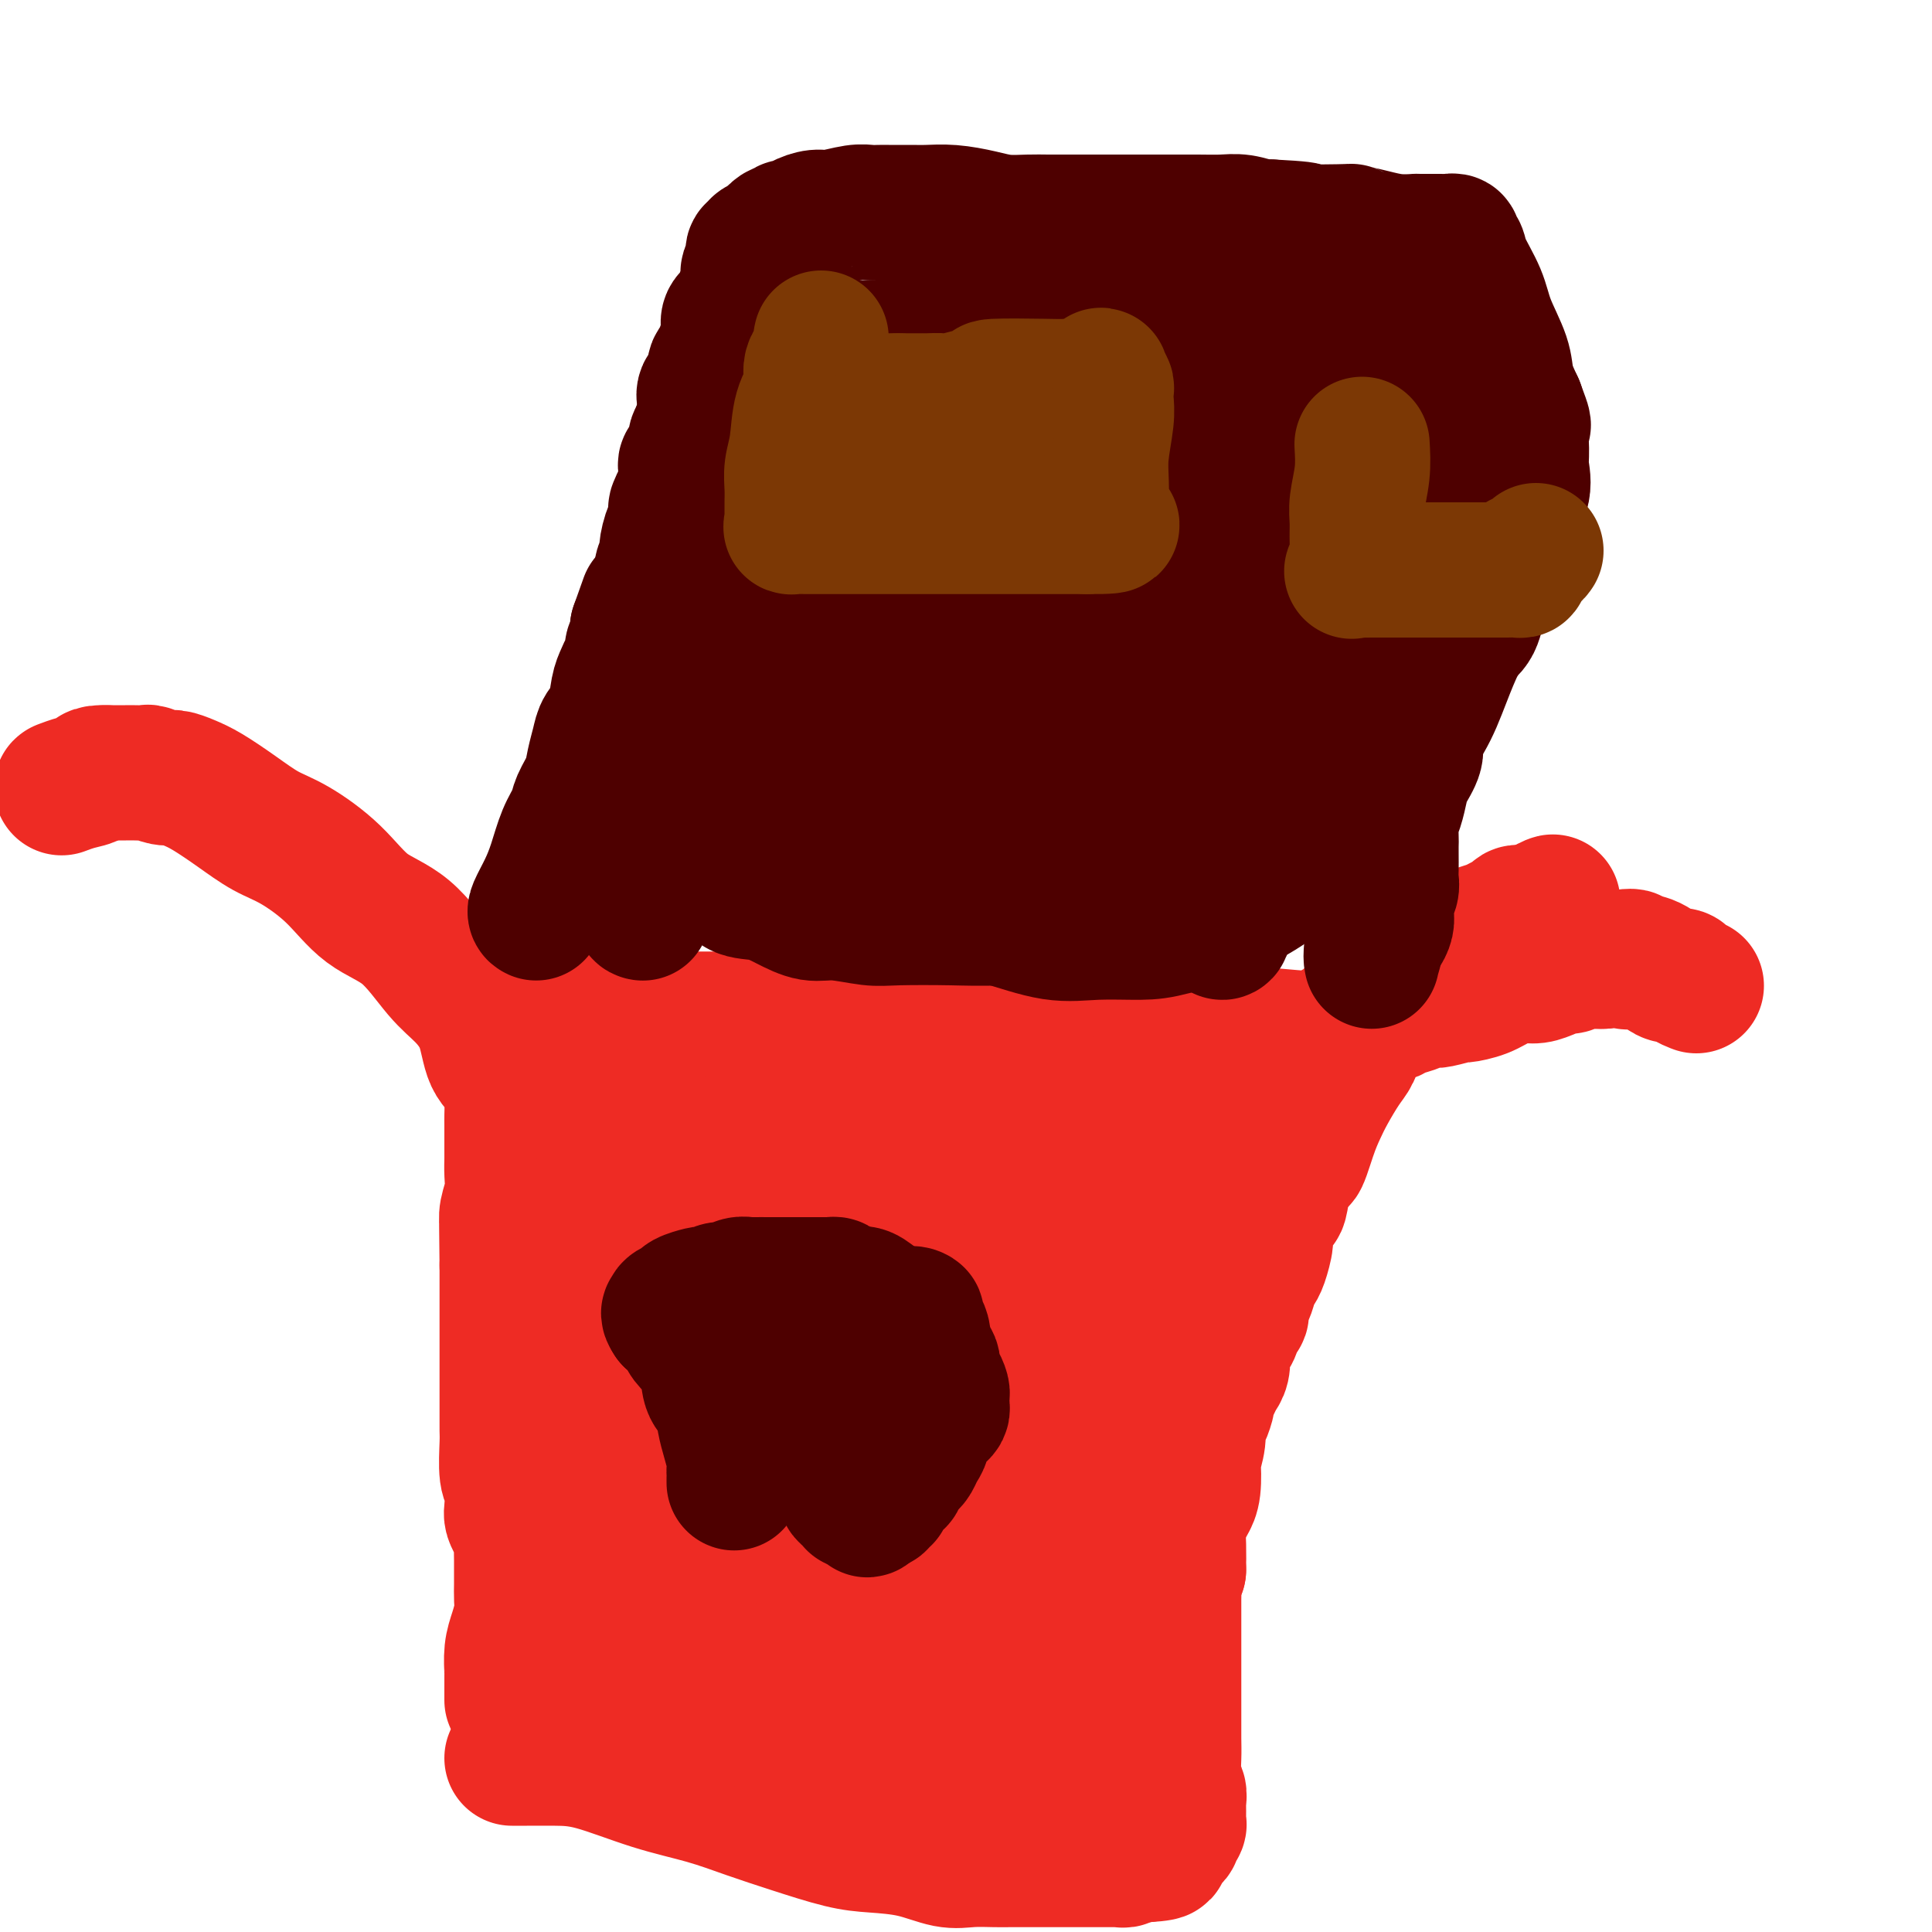 <svg viewBox='0 0 400 400' version='1.1' xmlns='http://www.w3.org/2000/svg' xmlns:xlink='http://www.w3.org/1999/xlink'><g fill='none' stroke='#EE2B24' stroke-width='28' stroke-linecap='round' stroke-linejoin='round'><path d='M106,364c0.334,-0.001 0.668,-0.002 1,0c0.332,0.002 0.662,0.006 2,0c1.338,-0.006 3.685,-0.021 6,0c2.315,0.021 4.600,0.077 8,1c3.400,0.923 7.917,2.713 12,4c4.083,1.287 7.733,2.071 11,3c3.267,0.929 6.150,2.002 9,3c2.850,0.998 5.669,1.921 9,3c3.331,1.079 7.176,2.313 10,3c2.824,0.687 4.626,0.825 7,1c2.374,0.175 5.321,0.387 8,1c2.679,0.613 5.091,1.628 7,2c1.909,0.372 3.316,0.100 5,0c1.684,-0.100 3.647,-0.027 5,0c1.353,0.027 2.098,0.007 3,0c0.902,-0.007 1.961,-0.002 3,0c1.039,0.002 2.059,0.001 3,0c0.941,-0.001 1.803,-0.000 3,0c1.197,0.000 2.727,0.000 4,0c1.273,-0.000 2.288,0.000 3,0c0.712,-0.000 1.122,-0.000 2,0c0.878,0.000 2.223,0.001 3,0c0.777,-0.001 0.985,-0.004 1,0c0.015,0.004 -0.162,0.015 0,0c0.162,-0.015 0.662,-0.056 1,0c0.338,0.056 0.514,0.207 1,0c0.486,-0.207 1.282,-0.774 2,-1c0.718,-0.226 1.359,-0.113 2,0'/><path d='M237,384c6.520,-0.397 2.321,-0.890 1,-1c-1.321,-0.110 0.237,0.164 1,0c0.763,-0.164 0.730,-0.765 1,-1c0.270,-0.235 0.842,-0.104 1,0c0.158,0.104 -0.097,0.183 0,0c0.097,-0.183 0.548,-0.626 1,-1c0.452,-0.374 0.906,-0.678 1,-1c0.094,-0.322 -0.171,-0.664 0,-1c0.171,-0.336 0.778,-0.668 1,-1c0.222,-0.332 0.059,-0.665 0,-1c-0.059,-0.335 -0.015,-0.671 0,-1c0.015,-0.329 0.000,-0.652 0,-1c-0.000,-0.348 0.014,-0.722 0,-1c-0.014,-0.278 -0.056,-0.461 0,-1c0.056,-0.539 0.211,-1.435 0,-2c-0.211,-0.565 -0.789,-0.800 -1,-2c-0.211,-1.200 -0.057,-3.364 0,-5c0.057,-1.636 0.015,-2.745 0,-4c-0.015,-1.255 -0.004,-2.656 0,-4c0.004,-1.344 0.001,-2.630 0,-4c-0.001,-1.370 -0.000,-2.823 0,-4c0.000,-1.177 0.000,-2.078 0,-3c-0.000,-0.922 -0.000,-1.866 0,-3c0.000,-1.134 -0.000,-2.457 0,-3c0.000,-0.543 0.000,-0.305 0,-1c-0.000,-0.695 -0.001,-2.322 0,-3c0.001,-0.678 0.003,-0.408 0,-1c-0.003,-0.592 -0.011,-2.045 0,-3c0.011,-0.955 0.041,-1.411 0,-2c-0.041,-0.589 -0.155,-1.311 0,-2c0.155,-0.689 0.577,-1.344 1,-2'/><path d='M244,325c-0.003,-8.369 -0.012,-3.292 0,-2c0.012,1.292 0.045,-1.201 0,-3c-0.045,-1.799 -0.170,-2.903 0,-4c0.170,-1.097 0.633,-2.185 1,-3c0.367,-0.815 0.638,-1.355 1,-2c0.362,-0.645 0.814,-1.395 1,-3c0.186,-1.605 0.105,-4.067 0,-5c-0.105,-0.933 -0.234,-0.338 0,-1c0.234,-0.662 0.833,-2.582 1,-4c0.167,-1.418 -0.096,-2.333 0,-3c0.096,-0.667 0.550,-1.085 1,-2c0.450,-0.915 0.895,-2.327 1,-3c0.105,-0.673 -0.129,-0.607 0,-1c0.129,-0.393 0.621,-1.246 1,-2c0.379,-0.754 0.644,-1.408 1,-2c0.356,-0.592 0.802,-1.122 1,-2c0.198,-0.878 0.148,-2.104 0,-3c-0.148,-0.896 -0.394,-1.462 0,-2c0.394,-0.538 1.429,-1.049 2,-2c0.571,-0.951 0.678,-2.341 1,-3c0.322,-0.659 0.860,-0.586 1,-1c0.140,-0.414 -0.118,-1.316 0,-2c0.118,-0.684 0.610,-1.150 1,-2c0.390,-0.850 0.677,-2.083 1,-3c0.323,-0.917 0.682,-1.519 1,-2c0.318,-0.481 0.596,-0.843 1,-2c0.404,-1.157 0.934,-3.111 1,-4c0.066,-0.889 -0.333,-0.712 0,-2c0.333,-1.288 1.397,-4.039 2,-5c0.603,-0.961 0.744,-0.132 1,-1c0.256,-0.868 0.628,-3.434 1,-6'/><path d='M266,243c3.369,-8.489 2.793,-3.713 3,-3c0.207,0.713 1.197,-2.637 2,-5c0.803,-2.363 1.419,-3.739 2,-5c0.581,-1.261 1.125,-2.408 2,-4c0.875,-1.592 2.080,-3.631 3,-5c0.920,-1.369 1.556,-2.070 2,-3c0.444,-0.930 0.696,-2.091 1,-3c0.304,-0.909 0.659,-1.568 1,-2c0.341,-0.432 0.669,-0.638 1,-1c0.331,-0.362 0.666,-0.881 1,-1c0.334,-0.119 0.669,0.161 1,0c0.331,-0.161 0.660,-0.764 1,-1c0.340,-0.236 0.692,-0.105 1,0c0.308,0.105 0.572,0.186 1,0c0.428,-0.186 1.018,-0.637 2,-1c0.982,-0.363 2.355,-0.637 3,-1c0.645,-0.363 0.562,-0.815 1,-1c0.438,-0.185 1.397,-0.104 2,0c0.603,0.104 0.849,0.232 2,0c1.151,-0.232 3.207,-0.822 4,-1c0.793,-0.178 0.323,0.058 1,0c0.677,-0.058 2.501,-0.411 4,-1c1.499,-0.589 2.671,-1.416 4,-2c1.329,-0.584 2.814,-0.926 4,-1c1.186,-0.074 2.074,0.120 3,0c0.926,-0.120 1.890,-0.554 3,-1c1.110,-0.446 2.367,-0.904 3,-1c0.633,-0.096 0.644,0.170 1,0c0.356,-0.170 1.057,-0.777 2,-1c0.943,-0.223 2.126,-0.064 3,0c0.874,0.064 1.437,0.032 2,0'/><path d='M332,199c8.589,-1.983 5.562,-0.441 5,0c-0.562,0.441 1.340,-0.219 3,0c1.660,0.219 3.079,1.316 4,2c0.921,0.684 1.343,0.954 2,1c0.657,0.046 1.547,-0.132 2,0c0.453,0.132 0.468,0.574 1,1c0.532,0.426 1.581,0.836 2,1c0.419,0.164 0.210,0.082 0,0'/><path d='M106,352c-0.000,-0.399 -0.001,-0.798 0,-1c0.001,-0.202 0.003,-0.206 0,-1c-0.003,-0.794 -0.011,-2.379 0,-3c0.011,-0.621 0.041,-0.277 0,-1c-0.041,-0.723 -0.155,-2.514 0,-4c0.155,-1.486 0.577,-2.667 1,-4c0.423,-1.333 0.845,-2.817 1,-4c0.155,-1.183 0.041,-2.064 0,-3c-0.041,-0.936 -0.010,-1.927 0,-3c0.010,-1.073 -0.000,-2.227 0,-3c0.000,-0.773 0.010,-1.166 0,-2c-0.010,-0.834 -0.042,-2.108 0,-3c0.042,-0.892 0.156,-1.401 0,-2c-0.156,-0.599 -0.581,-1.287 -1,-2c-0.419,-0.713 -0.830,-1.451 -1,-2c-0.170,-0.549 -0.098,-0.908 0,-2c0.098,-1.092 0.222,-2.915 0,-4c-0.222,-1.085 -0.792,-1.432 -1,-3c-0.208,-1.568 -0.056,-4.357 0,-6c0.056,-1.643 0.015,-2.141 0,-3c-0.015,-0.859 -0.004,-2.080 0,-3c0.004,-0.920 0.001,-1.537 0,-3c-0.001,-1.463 -0.000,-3.770 0,-5c0.000,-1.230 0.000,-1.383 0,-2c-0.000,-0.617 -0.000,-1.700 0,-3c0.000,-1.300 0.000,-2.818 0,-4c-0.000,-1.182 -0.000,-2.028 0,-3c0.000,-0.972 0.000,-2.069 0,-3c-0.000,-0.931 -0.000,-1.694 0,-3c0.000,-1.306 0.000,-3.153 0,-5'/><path d='M105,262c-0.159,-14.698 -0.057,-6.445 0,-4c0.057,2.445 0.068,-0.920 0,-3c-0.068,-2.080 -0.214,-2.877 0,-4c0.214,-1.123 0.789,-2.574 1,-4c0.211,-1.426 0.056,-2.829 0,-4c-0.056,-1.171 -0.015,-2.110 0,-3c0.015,-0.890 0.003,-1.729 0,-3c-0.003,-1.271 0.003,-2.973 0,-4c-0.003,-1.027 -0.016,-1.378 0,-2c0.016,-0.622 0.059,-1.513 0,-3c-0.059,-1.487 -0.222,-3.569 -1,-5c-0.778,-1.431 -2.172,-2.210 -3,-4c-0.828,-1.790 -1.091,-4.590 -2,-7c-0.909,-2.410 -2.466,-4.428 -4,-6c-1.534,-1.572 -3.045,-2.697 -5,-5c-1.955,-2.303 -4.352,-5.784 -7,-8c-2.648,-2.216 -5.546,-3.165 -8,-5c-2.454,-1.835 -4.463,-4.554 -7,-7c-2.537,-2.446 -5.603,-4.620 -8,-6c-2.397,-1.380 -4.127,-1.968 -6,-3c-1.873,-1.032 -3.890,-2.510 -6,-4c-2.110,-1.490 -4.313,-2.991 -6,-4c-1.687,-1.009 -2.857,-1.524 -4,-2c-1.143,-0.476 -2.260,-0.912 -3,-1c-0.740,-0.088 -1.104,0.173 -2,0c-0.896,-0.173 -2.323,-0.778 -3,-1c-0.677,-0.222 -0.604,-0.059 -1,0c-0.396,0.059 -1.261,0.016 -2,0c-0.739,-0.016 -1.353,-0.004 -2,0c-0.647,0.004 -1.328,0.001 -2,0c-0.672,-0.001 -1.336,-0.001 -2,0'/><path d='M22,160c-3.176,-0.127 -2.616,0.554 -3,1c-0.384,0.446 -1.711,0.656 -3,1c-1.289,0.344 -2.539,0.824 -3,1c-0.461,0.176 -0.132,0.050 0,0c0.132,-0.050 0.066,-0.025 0,0'/><path d='M154,356c1.190,-0.164 2.380,-0.329 4,0c1.620,0.329 3.669,1.150 6,2c2.331,0.850 4.943,1.729 7,2c2.057,0.271 3.558,-0.067 5,0c1.442,0.067 2.824,0.539 4,1c1.176,0.461 2.145,0.911 3,1c0.855,0.089 1.596,-0.183 3,0c1.404,0.183 3.469,0.822 5,1c1.531,0.178 2.526,-0.106 4,0c1.474,0.106 3.427,0.603 5,1c1.573,0.397 2.765,0.696 4,1c1.235,0.304 2.514,0.614 4,1c1.486,0.386 3.179,0.847 4,1c0.821,0.153 0.772,-0.001 1,0c0.228,0.001 0.735,0.158 1,0c0.265,-0.158 0.287,-0.630 0,-1c-0.287,-0.370 -0.885,-0.638 -1,-1c-0.115,-0.362 0.253,-0.818 0,-1c-0.253,-0.182 -1.126,-0.091 -2,0'/><path d='M211,364c-0.703,-0.597 -1.962,-0.589 -3,-1c-1.038,-0.411 -1.855,-1.243 -3,-2c-1.145,-0.757 -2.617,-1.441 -4,-2c-1.383,-0.559 -2.675,-0.993 -4,-1c-1.325,-0.007 -2.682,0.412 -4,0c-1.318,-0.412 -2.597,-1.656 -5,-2c-2.403,-0.344 -5.928,0.212 -9,0c-3.072,-0.212 -5.689,-1.193 -8,-2c-2.311,-0.807 -4.315,-1.439 -7,-2c-2.685,-0.561 -6.050,-1.050 -9,-2c-2.950,-0.950 -5.483,-2.359 -8,-3c-2.517,-0.641 -5.018,-0.512 -7,-1c-1.982,-0.488 -3.447,-1.591 -5,-2c-1.553,-0.409 -3.195,-0.123 -4,0c-0.805,0.123 -0.772,0.085 -1,0c-0.228,-0.085 -0.715,-0.215 -1,0c-0.285,0.215 -0.367,0.776 0,1c0.367,0.224 1.184,0.112 2,0'/><path d='M131,345c-9.721,-1.740 -1.022,0.409 3,2c4.022,1.591 3.367,2.624 4,3c0.633,0.376 2.554,0.094 4,0c1.446,-0.094 2.416,-0.001 4,0c1.584,0.001 3.782,-0.091 5,0c1.218,0.091 1.458,0.364 4,0c2.542,-0.364 7.387,-1.366 11,-2c3.613,-0.634 5.995,-0.902 9,-1c3.005,-0.098 6.635,-0.026 10,0c3.365,0.026 6.466,0.007 9,0c2.534,-0.007 4.500,-0.002 6,0c1.500,0.002 2.534,0.001 4,0c1.466,-0.001 3.363,-0.000 4,0c0.637,0.000 0.014,-0.000 0,0c-0.014,0.000 0.581,0.000 1,0c0.419,-0.000 0.662,-0.001 2,0c1.338,0.001 3.770,0.003 5,0c1.230,-0.003 1.258,-0.011 2,0c0.742,0.011 2.200,0.041 3,0c0.800,-0.041 0.943,-0.155 1,0c0.057,0.155 0.029,0.577 0,1'/><path d='M222,348c13.004,-0.376 3.512,-0.318 0,0c-3.512,0.318 -1.046,0.894 0,2c1.046,1.106 0.673,2.740 1,4c0.327,1.260 1.355,2.145 2,3c0.645,0.855 0.906,1.680 1,3c0.094,1.320 0.022,3.134 0,4c-0.022,0.866 0.005,0.783 0,1c-0.005,0.217 -0.043,0.734 0,1c0.043,0.266 0.165,0.280 0,0c-0.165,-0.280 -0.619,-0.854 -1,-1c-0.381,-0.146 -0.691,0.136 -1,0c-0.309,-0.136 -0.619,-0.690 -1,-1c-0.381,-0.310 -0.834,-0.377 -1,-1c-0.166,-0.623 -0.045,-1.802 0,-3c0.045,-1.198 0.015,-2.414 0,-4c-0.015,-1.586 -0.014,-3.543 0,-6c0.014,-2.457 0.043,-5.413 0,-8c-0.043,-2.587 -0.156,-4.804 0,-7c0.156,-2.196 0.581,-4.371 1,-6c0.419,-1.629 0.830,-2.713 1,-4c0.170,-1.287 0.098,-2.779 0,-4c-0.098,-1.221 -0.222,-2.173 0,-3c0.222,-0.827 0.792,-1.531 1,-2c0.208,-0.469 0.056,-0.703 0,-1c-0.056,-0.297 -0.015,-0.657 0,-1c0.015,-0.343 0.004,-0.669 0,-1c-0.004,-0.331 -0.002,-0.665 0,-1'/><path d='M225,312c0.481,-7.645 0.184,-2.757 0,-1c-0.184,1.757 -0.256,0.383 0,-1c0.256,-1.383 0.841,-2.774 1,-4c0.159,-1.226 -0.108,-2.286 0,-3c0.108,-0.714 0.591,-1.083 1,-2c0.409,-0.917 0.743,-2.381 1,-3c0.257,-0.619 0.436,-0.393 1,-1c0.564,-0.607 1.512,-2.049 2,-3c0.488,-0.951 0.515,-1.413 1,-2c0.485,-0.587 1.428,-1.300 2,-2c0.572,-0.700 0.771,-1.386 1,-2c0.229,-0.614 0.486,-1.157 1,-2c0.514,-0.843 1.285,-1.986 2,-3c0.715,-1.014 1.375,-1.900 2,-3c0.625,-1.100 1.217,-2.415 2,-3c0.783,-0.585 1.758,-0.439 2,-1c0.242,-0.561 -0.247,-1.828 0,-3c0.247,-1.172 1.232,-2.249 2,-3c0.768,-0.751 1.320,-1.175 2,-2c0.680,-0.825 1.488,-2.052 2,-3c0.512,-0.948 0.728,-1.616 1,-2c0.272,-0.384 0.598,-0.483 1,-1c0.402,-0.517 0.878,-1.453 1,-2c0.122,-0.547 -0.112,-0.705 0,-1c0.112,-0.295 0.569,-0.725 1,-1c0.431,-0.275 0.837,-0.393 1,-1c0.163,-0.607 0.082,-1.702 0,-2c-0.082,-0.298 -0.166,0.201 0,0c0.166,-0.201 0.583,-1.100 1,-2'/><path d='M256,253c4.568,-7.567 1.988,-3.985 1,-3c-0.988,0.985 -0.385,-0.627 0,-2c0.385,-1.373 0.554,-2.508 1,-4c0.446,-1.492 1.171,-3.343 2,-5c0.829,-1.657 1.761,-3.120 2,-4c0.239,-0.880 -0.216,-1.176 0,-2c0.216,-0.824 1.104,-2.174 2,-3c0.896,-0.826 1.799,-1.128 2,-2c0.201,-0.872 -0.301,-2.315 0,-3c0.301,-0.685 1.405,-0.614 2,-1c0.595,-0.386 0.680,-1.231 1,-2c0.320,-0.769 0.874,-1.463 1,-2c0.126,-0.537 -0.177,-0.917 0,-1c0.177,-0.083 0.835,0.132 1,0c0.165,-0.132 -0.162,-0.610 0,-1c0.162,-0.390 0.813,-0.693 1,-1c0.187,-0.307 -0.090,-0.618 0,-1c0.090,-0.382 0.546,-0.834 1,-1c0.454,-0.166 0.904,-0.048 1,0c0.096,0.048 -0.164,0.024 0,0c0.164,-0.024 0.750,-0.048 1,0c0.250,0.048 0.164,0.168 0,0c-0.164,-0.168 -0.406,-0.623 0,-1c0.406,-0.377 1.461,-0.678 2,-1c0.539,-0.322 0.563,-0.667 1,-1c0.437,-0.333 1.285,-0.653 2,-1c0.715,-0.347 1.295,-0.722 2,-1c0.705,-0.278 1.536,-0.459 2,-1c0.464,-0.541 0.561,-1.440 1,-2c0.439,-0.560 1.219,-0.780 2,-1'/><path d='M287,206c3.230,-3.052 0.805,-1.182 1,-1c0.195,0.182 3.010,-1.323 4,-2c0.990,-0.677 0.155,-0.524 1,-1c0.845,-0.476 3.371,-1.581 4,-2c0.629,-0.419 -0.638,-0.154 0,-1c0.638,-0.846 3.183,-2.804 5,-4c1.817,-1.196 2.907,-1.631 4,-2c1.093,-0.369 2.191,-0.673 3,-1c0.809,-0.327 1.330,-0.676 2,-1c0.670,-0.324 1.489,-0.623 2,-1c0.511,-0.377 0.714,-0.833 1,-1c0.286,-0.167 0.654,-0.045 1,0c0.346,0.045 0.671,0.013 1,0c0.329,-0.013 0.662,-0.007 1,0c0.338,0.007 0.680,0.016 1,0c0.320,-0.016 0.619,-0.057 1,0c0.381,0.057 0.844,0.211 1,0c0.156,-0.211 0.003,-0.788 0,-1c-0.003,-0.212 0.142,-0.061 0,0c-0.142,0.061 -0.571,0.030 -1,0'/><path d='M319,188c5.003,-2.683 1.509,-0.390 -1,1c-2.509,1.390 -4.034,1.877 -6,3c-1.966,1.123 -4.374,2.881 -8,5c-3.626,2.119 -8.470,4.598 -11,6c-2.530,1.402 -2.745,1.727 -4,3c-1.255,1.273 -3.550,3.494 -5,5c-1.450,1.506 -2.055,2.296 -3,3c-0.945,0.704 -2.229,1.322 -3,2c-0.771,0.678 -1.029,1.415 -3,3c-1.971,1.585 -5.656,4.018 -7,5c-1.344,0.982 -0.347,0.512 -3,2c-2.653,1.488 -8.957,4.935 -12,7c-3.043,2.065 -2.826,2.749 -4,4c-1.174,1.251 -3.741,3.070 -6,5c-2.259,1.930 -4.211,3.970 -7,7c-2.789,3.030 -6.414,7.048 -8,9c-1.586,1.952 -1.131,1.837 -2,3c-0.869,1.163 -3.062,3.606 -4,5c-0.938,1.394 -0.622,1.741 -1,2c-0.378,0.259 -1.451,0.429 -2,1c-0.549,0.571 -0.573,1.542 -1,2c-0.427,0.458 -1.258,0.404 -2,1c-0.742,0.596 -1.397,1.844 -2,3c-0.603,1.156 -1.154,2.222 -2,3c-0.846,0.778 -1.988,1.269 -3,3c-1.012,1.731 -1.896,4.704 -2,6c-0.104,1.296 0.572,0.916 0,2c-0.572,1.084 -2.390,3.631 -3,5c-0.610,1.369 -0.010,1.561 0,3c0.010,1.439 -0.568,4.125 -1,6c-0.432,1.875 -0.716,2.937 -1,4'/><path d='M202,307c-1.250,4.780 -0.873,3.731 -1,4c-0.127,0.269 -0.756,1.857 -1,3c-0.244,1.143 -0.104,1.841 0,3c0.104,1.159 0.172,2.779 0,4c-0.172,1.221 -0.585,2.044 -1,3c-0.415,0.956 -0.833,2.045 -1,3c-0.167,0.955 -0.082,1.776 0,2c0.082,0.224 0.161,-0.150 0,0c-0.161,0.150 -0.562,0.825 -1,1c-0.438,0.175 -0.913,-0.148 -1,0c-0.087,0.148 0.214,0.769 0,1c-0.214,0.231 -0.943,0.073 -1,0c-0.057,-0.073 0.559,-0.061 0,0c-0.559,0.061 -2.292,0.170 -4,0c-1.708,-0.170 -3.391,-0.620 -5,-1c-1.609,-0.380 -3.143,-0.689 -5,-1c-1.857,-0.311 -4.038,-0.623 -6,-1c-1.962,-0.377 -3.704,-0.819 -6,-1c-2.296,-0.181 -5.146,-0.100 -7,0c-1.854,0.100 -2.713,0.221 -4,0c-1.287,-0.221 -3.003,-0.783 -5,-1c-1.997,-0.217 -4.276,-0.087 -6,0c-1.724,0.087 -2.892,0.132 -4,0c-1.108,-0.132 -2.156,-0.442 -3,0c-0.844,0.442 -1.483,1.635 -2,2c-0.517,0.365 -0.912,-0.098 -1,0c-0.088,0.098 0.130,0.757 0,1c-0.130,0.243 -0.609,0.069 -1,0c-0.391,-0.069 -0.696,-0.035 -1,0'/><path d='M135,329c-2.946,0.463 -1.312,0.122 -1,0c0.312,-0.122 -0.698,-0.025 -1,0c-0.302,0.025 0.104,-0.022 0,0c-0.104,0.022 -0.719,0.111 -1,0c-0.281,-0.111 -0.228,-0.424 0,-1c0.228,-0.576 0.632,-1.414 2,-2c1.368,-0.586 3.700,-0.919 6,-2c2.300,-1.081 4.569,-2.909 7,-4c2.431,-1.091 5.025,-1.443 8,-2c2.975,-0.557 6.330,-1.317 9,-2c2.670,-0.683 4.654,-1.287 7,-2c2.346,-0.713 5.055,-1.534 7,-2c1.945,-0.466 3.128,-0.577 5,-1c1.872,-0.423 4.435,-1.160 6,-2c1.565,-0.840 2.132,-1.784 3,-2c0.868,-0.216 2.037,0.296 3,0c0.963,-0.296 1.718,-1.399 3,-2c1.282,-0.601 3.089,-0.700 4,-1c0.911,-0.300 0.925,-0.802 2,-1c1.075,-0.198 3.213,-0.092 4,0c0.787,0.092 0.225,0.169 0,0c-0.225,-0.169 -0.112,-0.585 0,-1'/><path d='M208,302c9.541,-2.748 2.892,-0.617 -1,-1c-3.892,-0.383 -5.029,-3.278 -8,-5c-2.971,-1.722 -7.776,-2.269 -13,-3c-5.224,-0.731 -10.869,-1.644 -16,-3c-5.131,-1.356 -9.750,-3.155 -14,-4c-4.250,-0.845 -8.130,-0.737 -10,-1c-1.870,-0.263 -1.730,-0.897 -2,-1c-0.270,-0.103 -0.948,0.325 -1,0c-0.052,-0.325 0.524,-1.403 1,-2c0.476,-0.597 0.853,-0.713 2,-1c1.147,-0.287 3.066,-0.746 5,-1c1.934,-0.254 3.884,-0.304 6,-1c2.116,-0.696 4.399,-2.037 7,-3c2.601,-0.963 5.521,-1.549 8,-2c2.479,-0.451 4.517,-0.768 8,-2c3.483,-1.232 8.410,-3.378 11,-4c2.590,-0.622 2.842,0.279 4,0c1.158,-0.279 3.222,-1.738 4,-2c0.778,-0.262 0.270,0.672 0,1c-0.270,0.328 -0.304,0.050 -1,1c-0.696,0.950 -2.056,3.129 -4,5c-1.944,1.871 -4.472,3.436 -7,5'/><path d='M187,278c-3.338,2.989 -5.685,4.461 -9,6c-3.315,1.539 -7.600,3.144 -10,4c-2.400,0.856 -2.915,0.961 -4,1c-1.085,0.039 -2.738,0.010 -4,0c-1.262,-0.010 -2.132,-0.002 -3,0c-0.868,0.002 -1.735,-0.002 -2,0c-0.265,0.002 0.073,0.011 0,0c-0.073,-0.011 -0.557,-0.043 -1,0c-0.443,0.043 -0.845,0.160 -1,0c-0.155,-0.160 -0.061,-0.597 0,-1c0.061,-0.403 0.091,-0.772 0,-1c-0.091,-0.228 -0.302,-0.316 0,-1c0.302,-0.684 1.118,-1.963 2,-3c0.882,-1.037 1.830,-1.833 3,-3c1.170,-1.167 2.563,-2.706 4,-4c1.437,-1.294 2.919,-2.342 4,-3c1.081,-0.658 1.759,-0.925 4,-2c2.241,-1.075 6.043,-2.957 8,-4c1.957,-1.043 2.070,-1.246 4,-2c1.930,-0.754 5.677,-2.058 8,-3c2.323,-0.942 3.220,-1.520 4,-2c0.780,-0.480 1.441,-0.860 2,-1c0.559,-0.140 1.017,-0.040 1,0c-0.017,0.040 -0.508,0.020 -1,0'/><path d='M196,259c4.762,-2.371 1.667,-1.297 -1,0c-2.667,1.297 -4.906,2.817 -8,4c-3.094,1.183 -7.044,2.027 -11,3c-3.956,0.973 -7.917,2.073 -12,3c-4.083,0.927 -8.287,1.681 -13,3c-4.713,1.319 -9.935,3.204 -14,5c-4.065,1.796 -6.972,3.502 -9,5c-2.028,1.498 -3.177,2.786 -4,4c-0.823,1.214 -1.322,2.354 -2,3c-0.678,0.646 -1.537,0.800 -2,1c-0.463,0.200 -0.529,0.448 -1,1c-0.471,0.552 -1.345,1.408 -2,2c-0.655,0.592 -1.090,0.919 -2,1c-0.910,0.081 -2.293,-0.084 -3,0c-0.707,0.084 -0.736,0.418 -1,1c-0.264,0.582 -0.763,1.412 -1,2c-0.237,0.588 -0.214,0.934 0,1c0.214,0.066 0.617,-0.147 1,0c0.383,0.147 0.747,0.655 1,1c0.253,0.345 0.396,0.526 1,1c0.604,0.474 1.669,1.241 3,2c1.331,0.759 2.930,1.509 4,2c1.070,0.491 1.613,0.723 2,1c0.387,0.277 0.619,0.600 1,1c0.381,0.400 0.910,0.877 1,1c0.090,0.123 -0.260,-0.108 0,0c0.260,0.108 1.130,0.554 2,1'/><path d='M126,308c2.742,2.106 1.597,1.873 2,2c0.403,0.127 2.353,0.616 3,1c0.647,0.384 -0.008,0.665 0,1c0.008,0.335 0.679,0.726 1,0c0.321,-0.726 0.292,-2.569 1,-4c0.708,-1.431 2.152,-2.450 3,-4c0.848,-1.550 1.101,-3.630 2,-6c0.899,-2.370 2.445,-5.029 4,-8c1.555,-2.971 3.118,-6.254 4,-9c0.882,-2.746 1.082,-4.956 2,-7c0.918,-2.044 2.555,-3.924 3,-6c0.445,-2.076 -0.300,-4.348 0,-6c0.300,-1.652 1.646,-2.683 2,-3c0.354,-0.317 -0.284,0.079 0,0c0.284,-0.079 1.489,-0.633 2,-1c0.511,-0.367 0.328,-0.546 1,-1c0.672,-0.454 2.201,-1.184 4,-2c1.799,-0.816 3.869,-1.720 6,-3c2.131,-1.280 4.323,-2.937 7,-4c2.677,-1.063 5.838,-1.531 9,-2'/><path d='M182,246c6.165,-2.767 7.079,-3.183 9,-4c1.921,-0.817 4.850,-2.035 7,-3c2.150,-0.965 3.523,-1.678 5,-2c1.477,-0.322 3.060,-0.254 5,-1c1.940,-0.746 4.237,-2.305 6,-3c1.763,-0.695 2.991,-0.527 6,-1c3.009,-0.473 7.798,-1.588 11,-2c3.202,-0.412 4.817,-0.122 7,0c2.183,0.122 4.934,0.076 8,0c3.066,-0.076 6.446,-0.181 9,0c2.554,0.181 4.282,0.647 6,1c1.718,0.353 3.426,0.591 4,1c0.574,0.409 0.014,0.988 0,1c-0.014,0.012 0.519,-0.544 0,0c-0.519,0.544 -2.089,2.187 -3,3c-0.911,0.813 -1.162,0.795 -2,1c-0.838,0.205 -2.263,0.632 -3,1c-0.737,0.368 -0.786,0.677 -1,1c-0.214,0.323 -0.591,0.661 -1,1c-0.409,0.339 -0.848,0.681 -2,1c-1.152,0.319 -3.016,0.616 -4,1c-0.984,0.384 -1.089,0.856 -3,2c-1.911,1.144 -5.630,2.962 -8,4c-2.370,1.038 -3.391,1.297 -5,2c-1.609,0.703 -3.804,1.852 -6,3'/><path d='M227,253c-6.771,3.797 -4.698,2.789 -5,3c-0.302,0.211 -2.979,1.640 -5,3c-2.021,1.360 -3.388,2.650 -5,4c-1.612,1.350 -3.470,2.761 -5,4c-1.530,1.239 -2.730,2.307 -4,3c-1.270,0.693 -2.608,1.010 -4,2c-1.392,0.990 -2.836,2.652 -4,4c-1.164,1.348 -2.047,2.381 -4,4c-1.953,1.619 -4.975,3.822 -7,5c-2.025,1.178 -3.052,1.331 -4,2c-0.948,0.669 -1.817,1.855 -3,3c-1.183,1.145 -2.681,2.249 -4,3c-1.319,0.751 -2.460,1.147 -4,2c-1.540,0.853 -3.480,2.161 -5,3c-1.520,0.839 -2.621,1.209 -4,2c-1.379,0.791 -3.036,2.003 -4,3c-0.964,0.997 -1.234,1.781 -2,2c-0.766,0.219 -2.028,-0.126 -3,0c-0.972,0.126 -1.654,0.721 -2,1c-0.346,0.279 -0.357,0.240 -1,0c-0.643,-0.240 -1.920,-0.680 -3,-1c-1.080,-0.320 -1.964,-0.520 -3,-1c-1.036,-0.480 -2.225,-1.239 -3,-2c-0.775,-0.761 -1.138,-1.523 -2,-2c-0.862,-0.477 -2.224,-0.670 -3,-1c-0.776,-0.330 -0.965,-0.795 -1,-1c-0.035,-0.205 0.083,-0.148 0,0c-0.083,0.148 -0.369,0.386 -1,0c-0.631,-0.386 -1.609,-1.396 -2,-2c-0.391,-0.604 -0.196,-0.802 0,-1'/><path d='M130,295c-2.022,-1.422 -1.077,-0.475 -1,-1c0.077,-0.525 -0.714,-2.520 -1,-5c-0.286,-2.480 -0.066,-5.444 0,-8c0.066,-2.556 -0.021,-4.705 0,-7c0.021,-2.295 0.149,-4.737 0,-7c-0.149,-2.263 -0.576,-4.347 -1,-6c-0.424,-1.653 -0.846,-2.874 -1,-4c-0.154,-1.126 -0.041,-2.155 0,-3c0.041,-0.845 0.011,-1.506 0,-2c-0.011,-0.494 -0.004,-0.822 0,-1c0.004,-0.178 0.004,-0.205 0,-1c-0.004,-0.795 -0.013,-2.359 0,-3c0.013,-0.641 0.047,-0.360 0,-1c-0.047,-0.640 -0.177,-2.202 0,-3c0.177,-0.798 0.659,-0.833 1,-1c0.341,-0.167 0.539,-0.466 1,-1c0.461,-0.534 1.184,-1.301 2,-2c0.816,-0.699 1.726,-1.328 3,-2c1.274,-0.672 2.911,-1.387 4,-2c1.089,-0.613 1.629,-1.124 4,-2c2.371,-0.876 6.572,-2.118 10,-3c3.428,-0.882 6.081,-1.406 9,-2c2.919,-0.594 6.103,-1.258 9,-2c2.897,-0.742 5.507,-1.562 7,-2c1.493,-0.438 1.868,-0.496 3,-1c1.132,-0.504 3.019,-1.456 5,-2c1.981,-0.544 4.056,-0.682 7,-1c2.944,-0.318 6.758,-0.817 10,-1c3.242,-0.183 5.911,-0.049 9,0c3.089,0.049 6.597,0.014 10,0c3.403,-0.014 6.702,-0.007 10,0'/><path d='M230,219c8.604,-0.309 7.115,-0.083 8,0c0.885,0.083 4.144,0.022 6,0c1.856,-0.022 2.309,-0.006 4,0c1.691,0.006 4.620,0.002 6,0c1.380,-0.002 1.212,-0.003 2,0c0.788,0.003 2.532,0.011 4,0c1.468,-0.011 2.659,-0.041 4,0c1.341,0.041 2.832,0.154 4,0c1.168,-0.154 2.014,-0.577 3,-1c0.986,-0.423 2.111,-0.848 3,-1c0.889,-0.152 1.542,-0.030 2,0c0.458,0.030 0.721,-0.031 1,0c0.279,0.031 0.574,0.153 1,0c0.426,-0.153 0.983,-0.581 1,-1c0.017,-0.419 -0.505,-0.830 -1,-1c-0.495,-0.170 -0.962,-0.098 -2,0c-1.038,0.098 -2.648,0.222 -6,0c-3.352,-0.222 -8.446,-0.792 -13,-1c-4.554,-0.208 -8.567,-0.056 -12,0c-3.433,0.056 -6.285,0.014 -9,0c-2.715,-0.014 -5.294,-0.001 -7,0c-1.706,0.001 -2.540,-0.010 -3,0c-0.460,0.010 -0.547,0.041 -1,0c-0.453,-0.041 -1.272,-0.155 -2,0c-0.728,0.155 -1.364,0.577 -2,1'/><path d='M221,215c-9.404,0.091 -4.913,1.318 -4,2c0.913,0.682 -1.750,0.819 -4,2c-2.250,1.181 -4.087,3.405 -6,5c-1.913,1.595 -3.903,2.561 -6,4c-2.097,1.439 -4.301,3.352 -7,5c-2.699,1.648 -5.895,3.030 -9,5c-3.105,1.970 -6.121,4.528 -8,6c-1.879,1.472 -2.622,1.856 -4,2c-1.378,0.144 -3.391,0.046 -5,0c-1.609,-0.046 -2.812,-0.039 -5,0c-2.188,0.039 -5.360,0.112 -8,0c-2.640,-0.112 -4.749,-0.408 -8,-1c-3.251,-0.592 -7.645,-1.479 -10,-2c-2.355,-0.521 -2.669,-0.675 -4,-1c-1.331,-0.325 -3.677,-0.819 -5,-1c-1.323,-0.181 -1.623,-0.049 -2,0c-0.377,0.049 -0.832,0.013 -1,0c-0.168,-0.013 -0.048,-0.004 0,0c0.048,0.004 0.024,0.002 0,0'/><path d='M114,213c-0.120,-0.415 -0.239,-0.829 0,-1c0.239,-0.171 0.838,-0.098 1,0c0.162,0.098 -0.112,0.223 0,0c0.112,-0.223 0.609,-0.792 1,-1c0.391,-0.208 0.676,-0.056 1,0c0.324,0.056 0.689,0.015 1,0c0.311,-0.015 0.569,-0.004 1,0c0.431,0.004 1.033,0.001 1,0c-0.033,-0.001 -0.703,-0.000 0,0c0.703,0.000 2.779,0.000 4,0c1.221,-0.000 1.588,-0.000 2,0c0.412,0.000 0.868,0.000 2,0c1.132,-0.000 2.938,-0.000 4,0c1.062,0.000 1.379,-0.000 2,0c0.621,0.000 1.545,0.000 3,0c1.455,-0.000 3.440,-0.000 5,0c1.560,0.000 2.694,0.000 4,0c1.306,-0.000 2.782,-0.000 5,0c2.218,0.000 5.178,0.000 8,0c2.822,-0.000 5.507,-0.001 9,0c3.493,0.001 7.793,0.004 11,0c3.207,-0.004 5.322,-0.016 8,0c2.678,0.016 5.919,0.060 9,0c3.081,-0.060 6.001,-0.222 9,0c2.999,0.222 6.077,0.829 9,1c2.923,0.171 5.692,-0.094 8,0c2.308,0.094 4.154,0.547 6,1c1.846,0.453 3.691,0.905 5,1c1.309,0.095 2.083,-0.167 3,0c0.917,0.167 1.976,0.762 3,1c1.024,0.238 2.012,0.119 3,0'/><path d='M242,215c6.267,0.625 3.433,0.187 3,0c-0.433,-0.187 1.533,-0.123 3,0c1.467,0.123 2.435,0.304 3,0c0.565,-0.304 0.728,-1.095 -1,0c-1.728,1.095 -5.347,4.076 -8,6c-2.653,1.924 -4.339,2.793 -6,4c-1.661,1.207 -3.297,2.754 -5,4c-1.703,1.246 -3.472,2.190 -5,3c-1.528,0.810 -2.814,1.484 -5,2c-2.186,0.516 -5.273,0.873 -9,1c-3.727,0.127 -8.094,0.024 -12,0c-3.906,-0.024 -7.349,0.032 -11,0c-3.651,-0.032 -7.508,-0.152 -11,0c-3.492,0.152 -6.618,0.577 -9,1c-2.382,0.423 -4.021,0.845 -5,1c-0.979,0.155 -1.300,0.041 -2,0c-0.700,-0.041 -1.779,-0.011 -2,0c-0.221,0.011 0.416,0.003 0,0c-0.416,-0.003 -1.885,-0.001 -3,0c-1.115,0.001 -1.877,0.000 -3,0c-1.123,-0.000 -2.607,-0.000 -4,0c-1.393,0.000 -2.697,0.000 -4,0'/><path d='M146,237c-12.362,0.704 -5.767,0.963 -5,0c0.767,-0.963 -4.296,-3.148 -7,-4c-2.704,-0.852 -3.050,-0.372 -5,-1c-1.950,-0.628 -5.503,-2.364 -7,-3c-1.497,-0.636 -0.937,-0.170 -1,0c-0.063,0.170 -0.748,0.046 -1,0c-0.252,-0.046 -0.072,-0.013 0,0c0.072,0.013 0.036,0.007 0,0'/></g>
<g fill='none' stroke='#4E0000' stroke-width='28' stroke-linecap='round' stroke-linejoin='round'><path d='M152,307c-0.002,-0.330 -0.003,-0.661 0,-1c0.003,-0.339 0.012,-0.687 0,-1c-0.012,-0.313 -0.043,-0.591 0,-1c0.043,-0.409 0.162,-0.950 0,-2c-0.162,-1.050 -0.605,-2.608 -1,-4c-0.395,-1.392 -0.743,-2.617 -1,-4c-0.257,-1.383 -0.423,-2.922 -1,-4c-0.577,-1.078 -1.564,-1.693 -2,-3c-0.436,-1.307 -0.320,-3.307 -1,-5c-0.680,-1.693 -2.157,-3.081 -3,-4c-0.843,-0.919 -1.051,-1.370 -1,-2c0.051,-0.630 0.360,-1.439 0,-2c-0.360,-0.561 -1.389,-0.875 -2,-1c-0.611,-0.125 -0.806,-0.063 -1,0'/><path d='M139,273c-1.091,-1.632 -0.320,-1.210 0,-1c0.320,0.210 0.187,0.210 0,0c-0.187,-0.210 -0.429,-0.631 0,-1c0.429,-0.369 1.529,-0.686 2,-1c0.471,-0.314 0.314,-0.624 1,-1c0.686,-0.376 2.214,-0.818 3,-1c0.786,-0.182 0.829,-0.105 1,0c0.171,0.105 0.470,0.238 1,0c0.530,-0.238 1.292,-0.848 2,-1c0.708,-0.152 1.364,0.156 2,0c0.636,-0.156 1.254,-0.774 2,-1c0.746,-0.226 1.622,-0.061 2,0c0.378,0.061 0.260,0.016 1,0c0.740,-0.016 2.339,-0.004 3,0c0.661,0.004 0.386,0.001 1,0c0.614,-0.001 2.119,-0.000 3,0c0.881,0.000 1.139,0.000 2,0c0.861,-0.000 2.325,-0.001 3,0c0.675,0.001 0.561,0.003 1,0c0.439,-0.003 1.431,-0.011 2,0c0.569,0.011 0.715,0.042 1,0c0.285,-0.042 0.709,-0.156 1,0c0.291,0.156 0.450,0.583 1,1c0.550,0.417 1.493,0.823 2,1c0.507,0.177 0.580,0.124 1,0c0.420,-0.124 1.188,-0.321 2,0c0.812,0.321 1.668,1.158 3,2c1.332,0.842 3.141,1.690 4,2c0.859,0.310 0.770,0.084 1,0c0.230,-0.084 0.780,-0.024 1,0c0.220,0.024 0.110,0.012 0,0'/><path d='M188,272c2.868,0.877 1.540,0.069 1,0c-0.540,-0.069 -0.290,0.601 0,1c0.290,0.399 0.621,0.528 1,1c0.379,0.472 0.805,1.286 1,2c0.195,0.714 0.160,1.328 0,2c-0.160,0.672 -0.446,1.402 0,2c0.446,0.598 1.622,1.063 2,2c0.378,0.937 -0.042,2.345 0,3c0.042,0.655 0.547,0.557 1,1c0.453,0.443 0.854,1.428 1,2c0.146,0.572 0.036,0.731 0,1c-0.036,0.269 0.001,0.649 0,1c-0.001,0.351 -0.042,0.671 0,1c0.042,0.329 0.165,0.665 0,1c-0.165,0.335 -0.618,0.670 -1,1c-0.382,0.330 -0.694,0.654 -1,1c-0.306,0.346 -0.607,0.712 -1,1c-0.393,0.288 -0.879,0.498 -1,1c-0.121,0.502 0.123,1.297 0,2c-0.123,0.703 -0.611,1.315 -1,2c-0.389,0.685 -0.678,1.445 -1,2c-0.322,0.555 -0.676,0.907 -1,1c-0.324,0.093 -0.616,-0.074 -1,0c-0.384,0.074 -0.858,0.388 -1,1c-0.142,0.612 0.049,1.522 0,2c-0.049,0.478 -0.338,0.524 -1,1c-0.662,0.476 -1.697,1.382 -2,2c-0.303,0.618 0.125,0.949 0,1c-0.125,0.051 -0.803,-0.179 -1,0c-0.197,0.179 0.087,0.765 0,1c-0.087,0.235 -0.543,0.117 -1,0'/><path d='M181,311c-2.365,3.093 -1.277,0.826 -1,0c0.277,-0.826 -0.255,-0.210 -1,0c-0.745,0.210 -1.702,0.015 -2,0c-0.298,-0.015 0.063,0.150 0,0c-0.063,-0.150 -0.549,-0.614 -1,-1c-0.451,-0.386 -0.868,-0.694 -1,-1c-0.132,-0.306 0.020,-0.610 0,-1c-0.020,-0.390 -0.213,-0.866 0,-1c0.213,-0.134 0.831,0.072 1,0c0.169,-0.072 -0.112,-0.424 0,-1c0.112,-0.576 0.619,-1.376 1,-2c0.381,-0.624 0.638,-1.070 1,-2c0.362,-0.930 0.829,-2.342 1,-3c0.171,-0.658 0.046,-0.562 0,-1c-0.046,-0.438 -0.013,-1.411 0,-2c0.013,-0.589 0.007,-0.795 0,-1'/><path d='M179,295c0.663,-2.410 0.322,-1.434 0,-1c-0.322,0.434 -0.625,0.327 -1,0c-0.375,-0.327 -0.821,-0.875 -1,-1c-0.179,-0.125 -0.089,0.173 0,0c0.089,-0.173 0.178,-0.817 0,-1c-0.178,-0.183 -0.621,0.095 -1,0c-0.379,-0.095 -0.693,-0.565 -1,-1c-0.307,-0.435 -0.607,-0.837 -1,-1c-0.393,-0.163 -0.877,-0.089 -1,0c-0.123,0.089 0.117,0.192 0,0c-0.117,-0.192 -0.592,-0.679 -1,-1c-0.408,-0.321 -0.751,-0.478 -1,-1c-0.249,-0.522 -0.406,-1.411 -1,-2c-0.594,-0.589 -1.626,-0.880 -2,-1c-0.374,-0.120 -0.089,-0.070 0,0c0.089,0.070 -0.018,0.159 0,0c0.018,-0.159 0.162,-0.565 0,-1c-0.162,-0.435 -0.631,-0.900 -1,-1c-0.369,-0.100 -0.638,0.165 -1,0c-0.362,-0.165 -0.818,-0.762 -1,-1c-0.182,-0.238 -0.091,-0.119 0,0'/><path d='M111,189c-0.178,-0.080 -0.356,-0.160 0,-1c0.356,-0.840 1.246,-2.440 2,-4c0.754,-1.560 1.372,-3.081 2,-5c0.628,-1.919 1.267,-4.235 2,-6c0.733,-1.765 1.559,-2.979 2,-4c0.441,-1.021 0.498,-1.848 1,-3c0.502,-1.152 1.448,-2.627 2,-4c0.552,-1.373 0.711,-2.643 1,-4c0.289,-1.357 0.707,-2.800 1,-4c0.293,-1.200 0.459,-2.156 1,-3c0.541,-0.844 1.455,-1.574 2,-3c0.545,-1.426 0.721,-3.547 1,-5c0.279,-1.453 0.662,-2.239 1,-3c0.338,-0.761 0.630,-1.498 1,-2c0.370,-0.502 0.817,-0.769 1,-1c0.183,-0.231 0.102,-0.425 0,-1c-0.102,-0.575 -0.223,-1.530 0,-2c0.223,-0.470 0.792,-0.456 1,-1c0.208,-0.544 0.056,-1.646 0,-2c-0.056,-0.354 -0.016,0.042 0,0c0.016,-0.042 0.008,-0.521 0,-1'/><path d='M132,130c3.500,-9.833 1.750,-4.917 0,0'/><path d='M128,153c0.414,-0.762 0.828,-1.524 1,-2c0.172,-0.476 0.102,-0.666 0,-1c-0.102,-0.334 -0.235,-0.814 0,-1c0.235,-0.186 0.837,-0.079 1,0c0.163,0.079 -0.114,0.130 0,0c0.114,-0.130 0.617,-0.442 1,-1c0.383,-0.558 0.645,-1.363 1,-2c0.355,-0.637 0.803,-1.106 1,-2c0.197,-0.894 0.143,-2.213 0,-3c-0.143,-0.787 -0.374,-1.042 0,-2c0.374,-0.958 1.353,-2.620 2,-4c0.647,-1.380 0.962,-2.478 1,-4c0.038,-1.522 -0.201,-3.469 0,-5c0.201,-1.531 0.841,-2.646 1,-4c0.159,-1.354 -0.164,-2.948 0,-4c0.164,-1.052 0.815,-1.560 1,-2c0.185,-0.440 -0.095,-0.810 0,-2c0.095,-1.190 0.564,-3.201 1,-4c0.436,-0.799 0.839,-0.385 1,-1c0.161,-0.615 0.082,-2.258 0,-3c-0.082,-0.742 -0.166,-0.583 0,-1c0.166,-0.417 0.580,-1.411 1,-2c0.420,-0.589 0.844,-0.774 1,-1c0.156,-0.226 0.045,-0.492 0,-1c-0.045,-0.508 -0.022,-1.257 0,-2c0.022,-0.743 0.044,-1.480 0,-2c-0.044,-0.520 -0.153,-0.825 0,-1c0.153,-0.175 0.567,-0.222 1,-1c0.433,-0.778 0.886,-2.286 1,-3c0.114,-0.714 -0.110,-0.632 0,-1c0.110,-0.368 0.555,-1.184 1,-2'/><path d='M145,89c2.085,-8.865 1.299,-3.529 1,-2c-0.299,1.529 -0.110,-0.749 0,-2c0.110,-1.251 0.142,-1.476 0,-2c-0.142,-0.524 -0.460,-1.348 0,-2c0.460,-0.652 1.696,-1.133 2,-2c0.304,-0.867 -0.324,-2.119 0,-3c0.324,-0.881 1.602,-1.391 2,-2c0.398,-0.609 -0.083,-1.316 0,-2c0.083,-0.684 0.729,-1.343 1,-2c0.271,-0.657 0.167,-1.312 0,-2c-0.167,-0.688 -0.398,-1.411 0,-2c0.398,-0.589 1.426,-1.046 2,-2c0.574,-0.954 0.693,-2.406 1,-3c0.307,-0.594 0.800,-0.330 1,-1c0.200,-0.670 0.105,-2.274 0,-3c-0.105,-0.726 -0.221,-0.573 0,-1c0.221,-0.427 0.777,-1.434 1,-2c0.223,-0.566 0.112,-0.691 0,-1c-0.112,-0.309 -0.223,-0.801 0,-1c0.223,-0.199 0.782,-0.105 1,0c0.218,0.105 0.096,0.220 0,0c-0.096,-0.220 -0.166,-0.776 0,-1c0.166,-0.224 0.566,-0.117 1,0c0.434,0.117 0.900,0.242 1,0c0.100,-0.242 -0.166,-0.853 0,-1c0.166,-0.147 0.766,0.171 1,0c0.234,-0.171 0.104,-0.829 0,-1c-0.104,-0.171 -0.182,0.146 0,0c0.182,-0.146 0.623,-0.756 1,-1c0.377,-0.244 0.688,-0.122 1,0'/><path d='M162,48c0.954,-0.687 0.839,-0.906 1,-1c0.161,-0.094 0.596,-0.063 1,0c0.404,0.063 0.776,0.157 1,0c0.224,-0.157 0.301,-0.564 1,-1c0.699,-0.436 2.022,-0.901 3,-1c0.978,-0.099 1.613,0.170 3,0c1.387,-0.170 3.525,-0.778 5,-1c1.475,-0.222 2.285,-0.060 3,0c0.715,0.060 1.334,0.016 2,0c0.666,-0.016 1.380,-0.005 2,0c0.620,0.005 1.148,0.004 2,0c0.852,-0.004 2.029,-0.011 3,0c0.971,0.011 1.736,0.042 3,0c1.264,-0.042 3.025,-0.155 5,0c1.975,0.155 4.162,0.577 6,1c1.838,0.423 3.327,0.845 5,1c1.673,0.155 3.528,0.041 5,0c1.472,-0.041 2.559,-0.011 4,0c1.441,0.011 3.236,0.003 5,0c1.764,-0.003 3.498,-0.001 5,0c1.502,0.001 2.772,0.000 4,0c1.228,-0.000 2.412,-0.000 3,0c0.588,0.000 0.579,-0.000 1,0c0.421,0.000 1.274,0.000 2,0c0.726,-0.000 1.327,-0.001 2,0c0.673,0.001 1.419,0.004 3,0c1.581,-0.004 3.995,-0.015 6,0c2.005,0.015 3.599,0.056 5,0c1.401,-0.056 2.608,-0.207 4,0c1.392,0.207 2.969,0.774 4,1c1.031,0.226 1.515,0.113 2,0'/><path d='M263,47c13.352,0.687 3.732,0.906 3,1c-0.732,0.094 7.423,0.064 11,0c3.577,-0.064 2.576,-0.161 3,0c0.424,0.161 2.274,0.579 4,1c1.726,0.421 3.327,0.845 5,1c1.673,0.155 3.418,0.042 4,0c0.582,-0.042 0.002,-0.011 0,0c-0.002,0.011 0.573,0.003 1,0c0.427,-0.003 0.706,-0.001 1,0c0.294,0.001 0.604,0.000 1,0c0.396,-0.000 0.879,0.000 1,0c0.121,-0.000 -0.121,-0.001 0,0c0.121,0.001 0.606,0.003 1,0c0.394,-0.003 0.698,-0.013 1,0c0.302,0.013 0.604,0.048 1,0c0.396,-0.048 0.887,-0.181 1,0c0.113,0.181 -0.151,0.674 0,1c0.151,0.326 0.717,0.484 1,1c0.283,0.516 0.285,1.389 1,3c0.715,1.611 2.145,3.959 3,6c0.855,2.041 1.136,3.774 2,6c0.864,2.226 2.309,4.946 3,7c0.691,2.054 0.626,3.444 1,5c0.374,1.556 1.187,3.278 2,5'/><path d='M314,84c2.079,5.602 1.278,3.607 1,4c-0.278,0.393 -0.032,3.173 0,5c0.032,1.827 -0.149,2.703 0,4c0.149,1.297 0.627,3.017 0,5c-0.627,1.983 -2.359,4.229 -3,6c-0.641,1.771 -0.192,3.067 -1,5c-0.808,1.933 -2.874,4.502 -4,7c-1.126,2.498 -1.312,4.926 -2,7c-0.688,2.074 -1.877,3.794 -3,6c-1.123,2.206 -2.180,4.896 -3,7c-0.820,2.104 -1.403,3.620 -2,5c-0.597,1.380 -1.207,2.623 -2,4c-0.793,1.377 -1.771,2.890 -2,4c-0.229,1.110 0.289,1.819 0,3c-0.289,1.181 -1.384,2.834 -2,4c-0.616,1.166 -0.754,1.846 -1,3c-0.246,1.154 -0.602,2.784 -1,4c-0.398,1.216 -0.839,2.020 -1,3c-0.161,0.980 -0.044,2.135 0,3c0.044,0.865 0.013,1.439 0,2c-0.013,0.561 -0.007,1.110 0,2c0.007,0.890 0.016,2.121 0,3c-0.016,0.879 -0.057,1.404 0,2c0.057,0.596 0.212,1.262 0,2c-0.212,0.738 -0.792,1.550 -1,2c-0.208,0.450 -0.045,0.540 0,1c0.045,0.460 -0.026,1.289 0,2c0.026,0.711 0.151,1.304 0,2c-0.151,0.696 -0.579,1.495 -1,2c-0.421,0.505 -0.835,0.716 -1,1c-0.165,0.284 -0.083,0.642 0,1'/><path d='M285,195c-1.464,6.675 -1.124,2.363 -1,1c0.124,-1.363 0.033,0.222 0,1c-0.033,0.778 -0.009,0.748 0,1c0.009,0.252 0.003,0.786 0,1c-0.003,0.214 -0.001,0.107 0,0'/><path d='M133,189c0.073,0.015 0.146,0.031 0,0c-0.146,-0.031 -0.510,-0.108 0,-1c0.510,-0.892 1.894,-2.600 3,-4c1.106,-1.400 1.934,-2.492 3,-4c1.066,-1.508 2.369,-3.433 3,-5c0.631,-1.567 0.591,-2.775 1,-4c0.409,-1.225 1.269,-2.465 2,-4c0.731,-1.535 1.334,-3.365 2,-5c0.666,-1.635 1.397,-3.076 2,-5c0.603,-1.924 1.079,-4.330 2,-6c0.921,-1.670 2.287,-2.602 3,-4c0.713,-1.398 0.774,-3.261 1,-5c0.226,-1.739 0.616,-3.355 2,-6c1.384,-2.645 3.761,-6.321 5,-9c1.239,-2.679 1.341,-4.363 2,-6c0.659,-1.637 1.876,-3.227 3,-5c1.124,-1.773 2.155,-3.728 3,-5c0.845,-1.272 1.506,-1.859 2,-3c0.494,-1.141 0.823,-2.835 1,-4c0.177,-1.165 0.204,-1.799 1,-3c0.796,-1.201 2.363,-2.968 3,-4c0.637,-1.032 0.346,-1.328 1,-2c0.654,-0.672 2.253,-1.719 3,-3c0.747,-1.281 0.642,-2.794 1,-4c0.358,-1.206 1.179,-2.103 2,-3'/><path d='M184,85c8.311,-16.779 3.589,-6.726 2,-4c-1.589,2.726 -0.044,-1.875 1,-4c1.044,-2.125 1.588,-1.775 2,-2c0.412,-0.225 0.692,-1.023 1,-2c0.308,-0.977 0.643,-2.131 1,-3c0.357,-0.869 0.737,-1.453 1,-2c0.263,-0.547 0.409,-1.057 1,-2c0.591,-0.943 1.625,-2.319 2,-3c0.375,-0.681 0.090,-0.667 0,-1c-0.090,-0.333 0.014,-1.014 0,-1c-0.014,0.014 -0.147,0.721 0,1c0.147,0.279 0.573,0.129 0,1c-0.573,0.871 -2.144,2.763 -3,4c-0.856,1.237 -0.995,1.820 -2,3c-1.005,1.180 -2.876,2.958 -4,4c-1.124,1.042 -1.503,1.348 -2,2c-0.497,0.652 -1.113,1.649 -2,2c-0.887,0.351 -2.047,0.056 -3,0c-0.953,-0.056 -1.701,0.127 -3,0c-1.299,-0.127 -3.150,-0.563 -5,-1'/><path d='M171,77c-2.278,-0.378 -2.472,-0.822 -3,-1c-0.528,-0.178 -1.388,-0.089 -2,0c-0.612,0.089 -0.976,0.178 -1,0c-0.024,-0.178 0.291,-0.622 1,-1c0.709,-0.378 1.811,-0.691 3,-1c1.189,-0.309 2.465,-0.615 4,-1c1.535,-0.385 3.329,-0.847 6,-1c2.671,-0.153 6.219,0.005 9,0c2.781,-0.005 4.796,-0.174 7,0c2.204,0.174 4.596,0.691 7,1c2.404,0.309 4.818,0.412 7,1c2.182,0.588 4.131,1.663 5,2c0.869,0.337 0.657,-0.063 1,0c0.343,0.063 1.241,0.589 1,1c-0.241,0.411 -1.620,0.705 -3,1'/><path d='M213,78c-0.178,0.552 -2.621,-0.069 -5,0c-2.379,0.069 -4.692,0.829 -7,1c-2.308,0.171 -4.611,-0.245 -7,0c-2.389,0.245 -4.863,1.153 -7,2c-2.137,0.847 -3.938,1.633 -5,2c-1.062,0.367 -1.384,0.314 -2,1c-0.616,0.686 -1.527,2.111 -2,3c-0.473,0.889 -0.507,1.242 -1,2c-0.493,0.758 -1.445,1.920 -2,3c-0.555,1.080 -0.712,2.078 -1,3c-0.288,0.922 -0.708,1.769 -1,3c-0.292,1.231 -0.456,2.847 -1,4c-0.544,1.153 -1.469,1.843 -2,3c-0.531,1.157 -0.668,2.782 -1,4c-0.332,1.218 -0.859,2.029 -1,3c-0.141,0.971 0.106,2.101 0,3c-0.106,0.899 -0.563,1.567 -1,2c-0.437,0.433 -0.855,0.631 -1,1c-0.145,0.369 -0.019,0.909 0,1c0.019,0.091 -0.069,-0.266 0,-1c0.069,-0.734 0.297,-1.846 1,-4c0.703,-2.154 1.882,-5.349 3,-8c1.118,-2.651 2.177,-4.757 4,-7c1.823,-2.243 4.412,-4.621 7,-7'/><path d='M181,92c1.618,-1.767 2.162,-2.683 3,-4c0.838,-1.317 1.971,-3.035 3,-4c1.029,-0.965 1.953,-1.177 3,-2c1.047,-0.823 2.218,-2.258 3,-3c0.782,-0.742 1.175,-0.791 2,-1c0.825,-0.209 2.083,-0.577 3,-1c0.917,-0.423 1.493,-0.902 2,-1c0.507,-0.098 0.945,0.184 1,0c0.055,-0.184 -0.272,-0.834 0,-1c0.272,-0.166 1.143,0.152 2,0c0.857,-0.152 1.698,-0.773 3,-1c1.302,-0.227 3.063,-0.060 5,0c1.937,0.060 4.049,0.015 6,0c1.951,-0.015 3.743,0.002 5,0c1.257,-0.002 1.981,-0.023 4,0c2.019,0.023 5.332,0.091 8,1c2.668,0.909 4.689,2.660 7,4c2.311,1.340 4.910,2.268 9,3c4.090,0.732 9.670,1.268 13,2c3.330,0.732 4.411,1.660 6,2c1.589,0.340 3.685,0.091 5,0c1.315,-0.091 1.847,-0.025 3,0c1.153,0.025 2.925,0.007 4,0c1.075,-0.007 1.452,-0.005 2,0c0.548,0.005 1.269,0.012 2,0c0.731,-0.012 1.474,-0.045 2,0c0.526,0.045 0.834,0.166 1,0c0.166,-0.166 0.190,-0.619 1,-1c0.810,-0.381 2.405,-0.691 4,-1'/><path d='M293,84c4.380,-0.309 3.330,-0.083 4,0c0.670,0.083 3.061,0.022 4,0c0.939,-0.022 0.426,-0.006 1,0c0.574,0.006 2.234,0.002 3,0c0.766,-0.002 0.636,-0.001 1,0c0.364,0.001 1.221,0.002 2,0c0.779,-0.002 1.481,-0.006 2,0c0.519,0.006 0.857,0.021 1,0c0.143,-0.021 0.091,-0.077 0,0c-0.091,0.077 -0.220,0.287 0,1c0.220,0.713 0.791,1.930 1,3c0.209,1.070 0.056,1.992 0,4c-0.056,2.008 -0.017,5.101 0,8c0.017,2.899 0.010,5.604 0,8c-0.010,2.396 -0.023,4.481 -1,7c-0.977,2.519 -2.918,5.470 -4,8c-1.082,2.530 -1.307,4.639 -2,6c-0.693,1.361 -1.856,1.975 -3,3c-1.144,1.025 -2.270,2.462 -3,4c-0.730,1.538 -1.066,3.176 -2,4c-0.934,0.824 -2.467,0.835 -4,2c-1.533,1.165 -3.065,3.485 -4,5c-0.935,1.515 -1.274,2.225 -2,3c-0.726,0.775 -1.840,1.614 -3,3c-1.160,1.386 -2.367,3.320 -4,5c-1.633,1.680 -3.692,3.108 -5,4c-1.308,0.892 -1.866,1.249 -3,2c-1.134,0.751 -2.844,1.894 -4,3c-1.156,1.106 -1.759,2.173 -3,3c-1.241,0.827 -3.121,1.413 -5,2'/><path d='M260,172c-6.699,5.358 -4.947,2.752 -5,2c-0.053,-0.752 -1.910,0.350 -4,1c-2.090,0.650 -4.413,0.847 -6,1c-1.587,0.153 -2.437,0.264 -4,0c-1.563,-0.264 -3.840,-0.901 -6,-1c-2.160,-0.099 -4.202,0.340 -6,0c-1.798,-0.340 -3.352,-1.457 -5,-2c-1.648,-0.543 -3.388,-0.510 -5,-1c-1.612,-0.490 -3.094,-1.503 -5,-2c-1.906,-0.497 -4.236,-0.477 -6,-1c-1.764,-0.523 -2.964,-1.591 -4,-2c-1.036,-0.409 -1.910,-0.161 -3,0c-1.090,0.161 -2.396,0.236 -3,0c-0.604,-0.236 -0.505,-0.782 -1,-1c-0.495,-0.218 -1.583,-0.108 -2,0c-0.417,0.108 -0.164,0.213 0,0c0.164,-0.213 0.240,-0.744 0,-1c-0.240,-0.256 -0.795,-0.237 -1,0c-0.205,0.237 -0.059,0.692 0,1c0.059,0.308 0.032,0.467 0,1c-0.032,0.533 -0.067,1.438 1,2c1.067,0.562 3.237,0.780 5,2c1.763,1.220 3.119,3.440 5,5c1.881,1.560 4.288,2.459 6,3c1.712,0.541 2.730,0.722 4,1c1.270,0.278 2.791,0.651 4,1c1.209,0.349 2.104,0.675 3,1'/><path d='M222,182c3.020,0.865 2.071,0.026 2,0c-0.071,-0.026 0.738,0.759 1,1c0.262,0.241 -0.022,-0.062 1,0c1.022,0.062 3.350,0.488 5,1c1.650,0.512 2.623,1.108 5,2c2.377,0.892 6.157,2.080 9,3c2.843,0.920 4.749,1.573 6,2c1.251,0.427 1.849,0.630 2,1c0.151,0.370 -0.143,0.907 0,1c0.143,0.093 0.724,-0.260 0,-1c-0.724,-0.740 -2.754,-1.869 -5,-3c-2.246,-1.131 -4.707,-2.264 -7,-3c-2.293,-0.736 -4.419,-1.076 -8,-2c-3.581,-0.924 -8.617,-2.433 -13,-4c-4.383,-1.567 -8.112,-3.191 -13,-4c-4.888,-0.809 -10.936,-0.802 -16,-1c-5.064,-0.198 -9.144,-0.599 -13,-1c-3.856,-0.401 -7.488,-0.801 -11,-1c-3.512,-0.199 -6.906,-0.197 -9,0c-2.094,0.197 -2.890,0.589 -4,1c-1.110,0.411 -2.535,0.842 -3,1c-0.465,0.158 0.030,0.042 0,0c-0.030,-0.042 -0.585,-0.011 -1,0c-0.415,0.011 -0.690,0.003 -1,0c-0.310,-0.003 -0.655,-0.002 -1,0'/><path d='M148,175c-9.370,-0.219 -3.295,-0.266 -1,0c2.295,0.266 0.810,0.845 0,1c-0.810,0.155 -0.944,-0.113 -1,0c-0.056,0.113 -0.033,0.605 0,1c0.033,0.395 0.075,0.691 0,1c-0.075,0.309 -0.268,0.631 0,1c0.268,0.369 0.997,0.784 2,1c1.003,0.216 2.280,0.234 3,1c0.720,0.766 0.881,2.281 2,3c1.119,0.719 3.195,0.641 5,1c1.805,0.359 3.341,1.154 5,2c1.659,0.846 3.443,1.743 5,2c1.557,0.257 2.889,-0.126 5,0c2.111,0.126 5.001,0.763 7,1c1.999,0.237 3.105,0.075 6,0c2.895,-0.075 7.577,-0.064 11,0c3.423,0.064 5.588,0.182 11,0c5.412,-0.182 14.072,-0.664 20,-1c5.928,-0.336 9.124,-0.527 12,-1c2.876,-0.473 5.433,-1.227 8,-2c2.567,-0.773 5.146,-1.566 7,-2c1.854,-0.434 2.985,-0.509 4,-1c1.015,-0.491 1.916,-1.397 3,-2c1.084,-0.603 2.352,-0.904 3,-1c0.648,-0.096 0.674,0.013 1,0c0.326,-0.013 0.950,-0.146 1,0c0.050,0.146 -0.475,0.573 -1,1'/><path d='M266,181c3.904,-0.935 0.663,0.229 -1,1c-1.663,0.771 -1.750,1.149 -3,2c-1.250,0.851 -3.665,2.175 -5,3c-1.335,0.825 -1.591,1.152 -4,2c-2.409,0.848 -6.972,2.218 -10,3c-3.028,0.782 -4.522,0.976 -7,1c-2.478,0.024 -5.942,-0.121 -9,0c-3.058,0.121 -5.712,0.509 -9,0c-3.288,-0.509 -7.212,-1.914 -11,-3c-3.788,-1.086 -7.439,-1.853 -11,-3c-3.561,-1.147 -7.030,-2.675 -10,-4c-2.970,-1.325 -5.441,-2.449 -7,-3c-1.559,-0.551 -2.207,-0.530 -3,-1c-0.793,-0.470 -1.733,-1.432 -4,-3c-2.267,-1.568 -5.862,-3.743 -8,-5c-2.138,-1.257 -2.821,-1.595 -3,-2c-0.179,-0.405 0.145,-0.875 0,-1c-0.145,-0.125 -0.758,0.097 -1,0c-0.242,-0.097 -0.113,-0.512 0,-1c0.113,-0.488 0.211,-1.050 1,-2c0.789,-0.950 2.268,-2.288 4,-4c1.732,-1.712 3.717,-3.799 6,-6c2.283,-2.201 4.865,-4.518 8,-7c3.135,-2.482 6.824,-5.131 10,-8c3.176,-2.869 5.840,-5.960 8,-8c2.160,-2.040 3.816,-3.029 6,-5c2.184,-1.971 4.897,-4.923 7,-7c2.103,-2.077 3.594,-3.278 5,-4c1.406,-0.722 2.725,-0.964 4,-2c1.275,-1.036 2.507,-2.868 4,-4c1.493,-1.132 3.246,-1.566 5,-2'/><path d='M228,108c9.440,-7.797 4.540,-3.789 3,-3c-1.540,0.789 0.278,-1.640 1,-2c0.722,-0.360 0.347,1.349 0,2c-0.347,0.651 -0.666,0.245 -1,1c-0.334,0.755 -0.685,2.670 -2,5c-1.315,2.330 -3.595,5.075 -5,7c-1.405,1.925 -1.934,3.029 -3,5c-1.066,1.971 -2.670,4.808 -4,7c-1.330,2.192 -2.388,3.740 -4,5c-1.612,1.260 -3.780,2.233 -5,3c-1.220,0.767 -1.494,1.330 -2,2c-0.506,0.670 -1.245,1.447 -2,2c-0.755,0.553 -1.526,0.880 -2,1c-0.474,0.120 -0.652,0.032 -1,0c-0.348,-0.032 -0.866,-0.009 -1,0c-0.134,0.009 0.118,0.002 0,0c-0.118,-0.002 -0.605,-0.001 -1,0c-0.395,0.001 -0.697,0.000 -1,0'/><path d='M198,143c-2.904,1.125 -2.663,-0.063 -3,-1c-0.337,-0.937 -1.253,-1.623 -3,-2c-1.747,-0.377 -4.325,-0.444 -6,-1c-1.675,-0.556 -2.447,-1.600 -4,-2c-1.553,-0.400 -3.885,-0.155 -5,0c-1.115,0.155 -1.011,0.219 -1,0c0.011,-0.219 -0.071,-0.723 0,-1c0.071,-0.277 0.295,-0.327 1,-1c0.705,-0.673 1.892,-1.969 3,-3c1.108,-1.031 2.137,-1.798 3,-3c0.863,-1.202 1.558,-2.841 3,-4c1.442,-1.159 3.630,-1.840 5,-3c1.370,-1.160 1.923,-2.800 3,-4c1.077,-1.200 2.678,-1.959 4,-3c1.322,-1.041 2.367,-2.366 4,-4c1.633,-1.634 3.856,-3.579 5,-5c1.144,-1.421 1.210,-2.317 2,-3c0.790,-0.683 2.306,-1.153 3,-2c0.694,-0.847 0.568,-2.072 1,-3c0.432,-0.928 1.424,-1.557 2,-2c0.576,-0.443 0.736,-0.698 1,-1c0.264,-0.302 0.632,-0.651 1,-1'/><path d='M217,94c6.082,-6.635 1.287,-1.724 0,0c-1.287,1.724 0.936,0.261 2,0c1.064,-0.261 0.971,0.679 2,2c1.029,1.321 3.182,3.022 5,4c1.818,0.978 3.303,1.233 5,2c1.697,0.767 3.605,2.046 5,3c1.395,0.954 2.275,1.582 3,2c0.725,0.418 1.294,0.626 2,1c0.706,0.374 1.548,0.914 2,1c0.452,0.086 0.514,-0.283 1,0c0.486,0.283 1.396,1.216 2,2c0.604,0.784 0.902,1.419 2,2c1.098,0.581 2.994,1.109 4,2c1.006,0.891 1.121,2.146 2,3c0.879,0.854 2.522,1.308 3,2c0.478,0.692 -0.210,1.623 0,3c0.210,1.377 1.319,3.201 2,5c0.681,1.799 0.936,3.573 1,5c0.064,1.427 -0.063,2.509 0,4c0.063,1.491 0.315,3.393 0,5c-0.315,1.607 -1.198,2.919 -2,4c-0.802,1.081 -1.522,1.930 -3,3c-1.478,1.070 -3.715,2.361 -6,4c-2.285,1.639 -4.619,3.626 -7,5c-2.381,1.374 -4.809,2.133 -7,3c-2.191,0.867 -4.145,1.840 -6,3c-1.855,1.160 -3.611,2.507 -5,3c-1.389,0.493 -2.413,0.133 -3,0c-0.587,-0.133 -0.739,-0.038 -1,0c-0.261,0.038 -0.630,0.019 -1,0'/><path d='M219,167c-5.510,2.842 -1.285,0.947 1,0c2.285,-0.947 2.631,-0.947 4,-2c1.369,-1.053 3.763,-3.161 7,-5c3.237,-1.839 7.319,-3.410 11,-5c3.681,-1.590 6.962,-3.200 11,-6c4.038,-2.800 8.832,-6.792 11,-9c2.168,-2.208 1.708,-2.633 2,-3c0.292,-0.367 1.335,-0.675 2,-1c0.665,-0.325 0.952,-0.665 1,-1c0.048,-0.335 -0.143,-0.663 0,-1c0.143,-0.337 0.620,-0.682 1,-1c0.380,-0.318 0.665,-0.610 1,-1c0.335,-0.390 0.722,-0.878 1,-1c0.278,-0.122 0.448,0.122 1,0c0.552,-0.122 1.486,-0.609 2,-1c0.514,-0.391 0.608,-0.686 1,-1c0.392,-0.314 1.083,-0.647 2,-1c0.917,-0.353 2.060,-0.727 3,-1c0.940,-0.273 1.677,-0.444 2,-1c0.323,-0.556 0.233,-1.498 1,-2c0.767,-0.502 2.390,-0.563 3,-1c0.610,-0.437 0.206,-1.248 1,-2c0.794,-0.752 2.786,-1.445 4,-2c1.214,-0.555 1.650,-0.971 2,-1c0.350,-0.029 0.616,0.328 1,0c0.384,-0.328 0.887,-1.342 1,-2c0.113,-0.658 -0.166,-0.960 0,-1c0.166,-0.040 0.775,0.181 1,0c0.225,-0.181 0.064,-0.766 0,-1c-0.064,-0.234 -0.032,-0.117 0,0'/><path d='M297,114c6.836,-5.554 1.926,-1.939 0,-1c-1.926,0.939 -0.869,-0.800 -1,-2c-0.131,-1.200 -1.451,-1.862 -3,-3c-1.549,-1.138 -3.328,-2.751 -5,-4c-1.672,-1.249 -3.237,-2.132 -4,-3c-0.763,-0.868 -0.726,-1.719 -1,-2c-0.274,-0.281 -0.861,0.009 -1,0c-0.139,-0.009 0.168,-0.317 0,-1c-0.168,-0.683 -0.813,-1.740 -1,-2c-0.187,-0.260 0.085,0.278 0,0c-0.085,-0.278 -0.525,-1.370 -1,-2c-0.475,-0.630 -0.985,-0.797 -2,-2c-1.015,-1.203 -2.535,-3.442 -3,-5c-0.465,-1.558 0.124,-2.433 0,-4c-0.124,-1.567 -0.960,-3.825 -1,-6c-0.040,-2.175 0.718,-4.268 1,-6c0.282,-1.732 0.089,-3.102 0,-4c-0.089,-0.898 -0.076,-1.323 0,-2c0.076,-0.677 0.213,-1.605 0,-2c-0.213,-0.395 -0.775,-0.256 -1,0c-0.225,0.256 -0.112,0.628 0,1'/><path d='M274,64c-0.813,-2.744 -2.346,1.894 -3,4c-0.654,2.106 -0.428,1.678 -1,2c-0.572,0.322 -1.940,1.393 -3,2c-1.060,0.607 -1.811,0.751 -3,1c-1.189,0.249 -2.815,0.603 -4,1c-1.185,0.397 -1.930,0.836 -3,1c-1.070,0.164 -2.466,0.052 -4,0c-1.534,-0.052 -3.208,-0.044 -5,0c-1.792,0.044 -3.704,0.124 -6,0c-2.296,-0.124 -4.975,-0.453 -7,-1c-2.025,-0.547 -3.394,-1.314 -5,-2c-1.606,-0.686 -3.449,-1.293 -5,-2c-1.551,-0.707 -2.809,-1.514 -4,-2c-1.191,-0.486 -2.314,-0.651 -3,-1c-0.686,-0.349 -0.936,-0.881 -1,-1c-0.064,-0.119 0.056,0.177 0,0c-0.056,-0.177 -0.289,-0.825 0,-1c0.289,-0.175 1.099,0.125 2,0c0.901,-0.125 1.894,-0.674 3,-1c1.106,-0.326 2.326,-0.430 4,-1c1.674,-0.570 3.803,-1.606 5,-2c1.197,-0.394 1.463,-0.148 2,0c0.537,0.148 1.346,0.196 2,0c0.654,-0.196 1.153,-0.635 2,-1c0.847,-0.365 2.041,-0.654 4,-1c1.959,-0.346 4.681,-0.747 7,-1c2.319,-0.253 4.234,-0.358 7,0c2.766,0.358 6.383,1.179 10,2'/><path d='M265,60c5.286,0.637 6.502,1.729 9,3c2.498,1.271 6.278,2.722 10,4c3.722,1.278 7.386,2.384 9,3c1.614,0.616 1.180,0.740 1,1c-0.180,0.260 -0.104,0.654 0,1c0.104,0.346 0.237,0.643 0,1c-0.237,0.357 -0.844,0.773 -1,1c-0.156,0.227 0.141,0.263 0,1c-0.141,0.737 -0.718,2.173 -1,3c-0.282,0.827 -0.269,1.044 -1,2c-0.731,0.956 -2.207,2.651 -3,4c-0.793,1.349 -0.903,2.353 -2,4c-1.097,1.647 -3.182,3.936 -5,6c-1.818,2.064 -3.370,3.904 -5,6c-1.630,2.096 -3.338,4.448 -5,7c-1.662,2.552 -3.277,5.303 -5,8c-1.723,2.697 -3.555,5.339 -6,8c-2.445,2.661 -5.502,5.340 -7,7c-1.498,1.660 -1.437,2.301 -2,3c-0.563,0.699 -1.750,1.455 -3,2c-1.250,0.545 -2.562,0.878 -4,1c-1.438,0.122 -3.003,0.033 -4,0c-0.997,-0.033 -1.428,-0.009 -2,0c-0.572,0.009 -1.286,0.005 -2,0'/><path d='M236,136c-2.871,0.394 -2.549,-0.120 -3,-1c-0.451,-0.880 -1.675,-2.126 -3,-3c-1.325,-0.874 -2.750,-1.375 -4,-2c-1.250,-0.625 -2.326,-1.374 -3,-2c-0.674,-0.626 -0.948,-1.129 -1,-1c-0.052,0.129 0.117,0.890 0,2c-0.117,1.110 -0.521,2.568 0,4c0.521,1.432 1.968,2.838 3,5c1.032,2.162 1.648,5.081 2,7c0.352,1.919 0.438,2.840 1,4c0.562,1.160 1.599,2.561 2,4c0.401,1.439 0.167,2.917 0,4c-0.167,1.083 -0.266,1.769 0,2c0.266,0.231 0.895,0.005 1,0c0.105,-0.005 -0.316,0.211 0,-1c0.316,-1.211 1.369,-3.848 2,-5c0.631,-1.152 0.840,-0.818 2,-3c1.160,-2.182 3.269,-6.880 4,-9c0.731,-2.120 0.082,-1.661 1,-4c0.918,-2.339 3.401,-7.476 5,-11c1.599,-3.524 2.314,-5.435 3,-7c0.686,-1.565 1.343,-2.782 2,-4'/><path d='M250,115c3.484,-7.072 2.192,-3.752 2,-3c-0.192,0.752 0.714,-1.064 1,-2c0.286,-0.936 -0.050,-0.993 0,-1c0.050,-0.007 0.486,0.034 1,0c0.514,-0.034 1.104,-0.143 2,-1c0.896,-0.857 2.096,-2.461 3,-3c0.904,-0.539 1.511,-0.013 2,0c0.489,0.013 0.859,-0.486 1,-1c0.141,-0.514 0.054,-1.041 0,-1c-0.054,0.041 -0.074,0.652 -1,1c-0.926,0.348 -2.758,0.433 -4,1c-1.242,0.567 -1.896,1.617 -4,3c-2.104,1.383 -5.660,3.098 -8,4c-2.340,0.902 -3.465,0.990 -5,2c-1.535,1.010 -3.480,2.940 -5,4c-1.520,1.060 -2.616,1.248 -4,2c-1.384,0.752 -3.057,2.067 -4,3c-0.943,0.933 -1.155,1.485 -2,2c-0.845,0.515 -2.321,0.993 -3,2c-0.679,1.007 -0.559,2.542 -1,4c-0.441,1.458 -1.441,2.838 -2,4c-0.559,1.162 -0.676,2.105 -1,3c-0.324,0.895 -0.857,1.741 -1,2c-0.143,0.259 0.102,-0.069 0,0c-0.102,0.069 -0.551,0.534 -1,1'/><path d='M216,141c-0.879,2.409 -0.077,1.433 0,1c0.077,-0.433 -0.573,-0.323 -1,0c-0.427,0.323 -0.632,0.859 -1,1c-0.368,0.141 -0.899,-0.113 -1,0c-0.101,0.113 0.228,0.593 0,1c-0.228,0.407 -1.011,0.740 -2,1c-0.989,0.260 -2.183,0.448 -3,1c-0.817,0.552 -1.257,1.468 -2,2c-0.743,0.532 -1.787,0.679 -3,1c-1.213,0.321 -2.593,0.815 -4,1c-1.407,0.185 -2.839,0.061 -4,0c-1.161,-0.061 -2.051,-0.059 -3,0c-0.949,0.059 -1.957,0.174 -3,0c-1.043,-0.174 -2.122,-0.638 -3,-1c-0.878,-0.362 -1.556,-0.622 -2,-1c-0.444,-0.378 -0.655,-0.874 -1,-1c-0.345,-0.126 -0.825,0.116 -1,0c-0.175,-0.116 -0.047,-0.592 0,-1c0.047,-0.408 0.013,-0.748 0,-1c-0.013,-0.252 -0.003,-0.418 0,-1c0.003,-0.582 0.001,-1.582 0,-3c-0.001,-1.418 -0.000,-3.254 0,-5c0.000,-1.746 -0.000,-3.401 0,-5c0.000,-1.599 0.000,-3.142 0,-5c-0.000,-1.858 -0.002,-4.031 0,-6c0.002,-1.969 0.006,-3.735 0,-5c-0.006,-1.265 -0.022,-2.030 0,-3c0.022,-0.970 0.083,-2.146 0,-3c-0.083,-0.854 -0.309,-1.387 0,-2c0.309,-0.613 1.155,-1.307 2,-2'/><path d='M184,105c0.759,-6.696 2.155,-2.435 3,-1c0.845,1.435 1.138,0.045 2,-1c0.862,-1.045 2.294,-1.744 3,-2c0.706,-0.256 0.686,-0.069 1,0c0.314,0.069 0.963,0.018 1,0c0.037,-0.018 -0.537,-0.005 -1,0c-0.463,0.005 -0.816,0.001 -1,0c-0.184,-0.001 -0.199,-0.000 -1,0c-0.801,0.000 -2.387,0.000 -4,0c-1.613,-0.000 -3.253,-0.000 -5,0c-1.747,0.000 -3.599,0.000 -5,0c-1.401,-0.000 -2.349,-0.000 -4,0c-1.651,0.000 -4.004,0.000 -5,0c-0.996,-0.000 -0.634,-0.000 -1,0c-0.366,0.000 -1.461,0.000 -2,0c-0.539,-0.000 -0.523,-0.000 -1,0c-0.477,0.000 -1.447,0.000 -2,0c-0.553,-0.000 -0.687,-0.000 -1,0c-0.313,0.000 -0.804,0.000 -1,0c-0.196,-0.000 -0.098,-0.000 0,0'/><path d='M160,101c-5.200,0.000 -2.200,0.000 -1,0c1.200,-0.000 0.600,0.000 0,0'/></g>
<g fill='none' stroke='#7C3805' stroke-width='28' stroke-linecap='round' stroke-linejoin='round'><path d='M170,70c-0.065,0.262 -0.129,0.524 0,1c0.129,0.476 0.452,1.165 0,2c-0.452,0.835 -1.680,1.815 -2,3c-0.320,1.185 0.268,2.575 0,4c-0.268,1.425 -1.392,2.886 -2,5c-0.608,2.114 -0.699,4.880 -1,7c-0.301,2.120 -0.813,3.594 -1,5c-0.187,1.406 -0.050,2.744 0,4c0.050,1.256 0.014,2.431 0,3c-0.014,0.569 -0.006,0.531 0,1c0.006,0.469 0.010,1.446 0,2c-0.010,0.554 -0.035,0.684 0,1c0.035,0.316 0.129,0.817 0,1c-0.129,0.183 -0.481,0.049 0,0c0.481,-0.049 1.796,-0.013 3,0c1.204,0.013 2.297,0.004 4,0c1.703,-0.004 4.016,-0.001 6,0c1.984,0.001 3.641,0.000 8,0c4.359,-0.000 11.422,-0.000 16,0c4.578,0.000 6.670,0.000 9,0c2.330,-0.000 4.896,-0.000 7,0c2.104,0.000 3.744,0.000 5,0c1.256,-0.000 2.128,-0.000 3,0'/><path d='M225,109c9.675,0.070 3.363,-0.757 1,-1c-2.363,-0.243 -0.777,0.096 0,0c0.777,-0.096 0.744,-0.629 1,-1c0.256,-0.371 0.800,-0.581 1,-1c0.200,-0.419 0.057,-1.045 0,-1c-0.057,0.045 -0.029,0.763 0,0c0.029,-0.763 0.060,-3.006 0,-5c-0.060,-1.994 -0.212,-3.739 0,-6c0.212,-2.261 0.786,-5.037 1,-7c0.214,-1.963 0.068,-3.114 0,-4c-0.068,-0.886 -0.057,-1.508 0,-2c0.057,-0.492 0.159,-0.855 0,-1c-0.159,-0.145 -0.580,-0.073 -1,0'/><path d='M228,80c0.304,-4.486 -0.436,-1.203 -1,0c-0.564,1.203 -0.954,0.324 -2,0c-1.046,-0.324 -2.750,-0.093 -4,0c-1.250,0.093 -2.045,0.049 -5,0c-2.955,-0.049 -8.070,-0.104 -10,0c-1.930,0.104 -0.675,0.368 -2,1c-1.325,0.632 -5.230,1.634 -7,2c-1.770,0.366 -1.406,0.098 -2,0c-0.594,-0.098 -2.147,-0.026 -3,0c-0.853,0.026 -1.006,0.007 -1,0c0.006,-0.007 0.170,-0.002 0,0c-0.170,0.002 -0.675,0.001 -1,0c-0.325,-0.001 -0.472,-0.000 -1,0c-0.528,0.000 -1.438,0.000 -2,0c-0.562,-0.000 -0.774,-0.000 -1,0c-0.226,0.000 -0.464,0.000 -1,0c-0.536,-0.000 -1.370,-0.000 -2,0c-0.630,0.000 -1.056,0.000 -1,0c0.056,-0.000 0.592,-0.000 1,0c0.408,0.000 0.687,0.000 1,0c0.313,-0.000 0.661,-0.000 1,0c0.339,0.000 0.670,0.000 1,0'/><path d='M186,83c1.007,0.635 2.024,2.223 3,3c0.976,0.777 1.911,0.744 3,1c1.089,0.256 2.333,0.801 3,1c0.667,0.199 0.757,0.053 1,0c0.243,-0.053 0.638,-0.015 1,0c0.362,0.015 0.691,0.005 1,0c0.309,-0.005 0.597,-0.004 1,0c0.403,0.004 0.921,0.011 1,0c0.079,-0.011 -0.280,-0.042 0,0c0.280,0.042 1.199,0.156 2,0c0.801,-0.156 1.485,-0.580 2,-1c0.515,-0.420 0.861,-0.834 1,-1c0.139,-0.166 0.069,-0.083 0,0'/><path d='M282,92c0.114,1.950 0.228,3.900 0,6c-0.228,2.100 -0.797,4.350 -1,6c-0.203,1.650 -0.041,2.701 0,4c0.041,1.299 -0.041,2.845 0,4c0.041,1.155 0.203,1.917 0,3c-0.203,1.083 -0.771,2.486 -1,3c-0.229,0.514 -0.119,0.138 0,0c0.119,-0.138 0.245,-0.037 1,0c0.755,0.037 2.138,0.010 3,0c0.862,-0.010 1.203,-0.003 3,0c1.797,0.003 5.048,0.000 8,0c2.952,-0.000 5.604,0.001 8,0c2.396,-0.001 4.537,-0.003 6,0c1.463,0.003 2.249,0.011 3,0c0.751,-0.011 1.467,-0.041 2,0c0.533,0.041 0.881,0.152 1,0c0.119,-0.152 0.007,-0.566 0,-1c-0.007,-0.434 0.089,-0.887 0,-1c-0.089,-0.113 -0.364,0.114 0,0c0.364,-0.114 1.367,-0.569 2,-1c0.633,-0.431 0.895,-0.837 1,-1c0.105,-0.163 0.052,-0.081 0,0'/></g>
</svg>